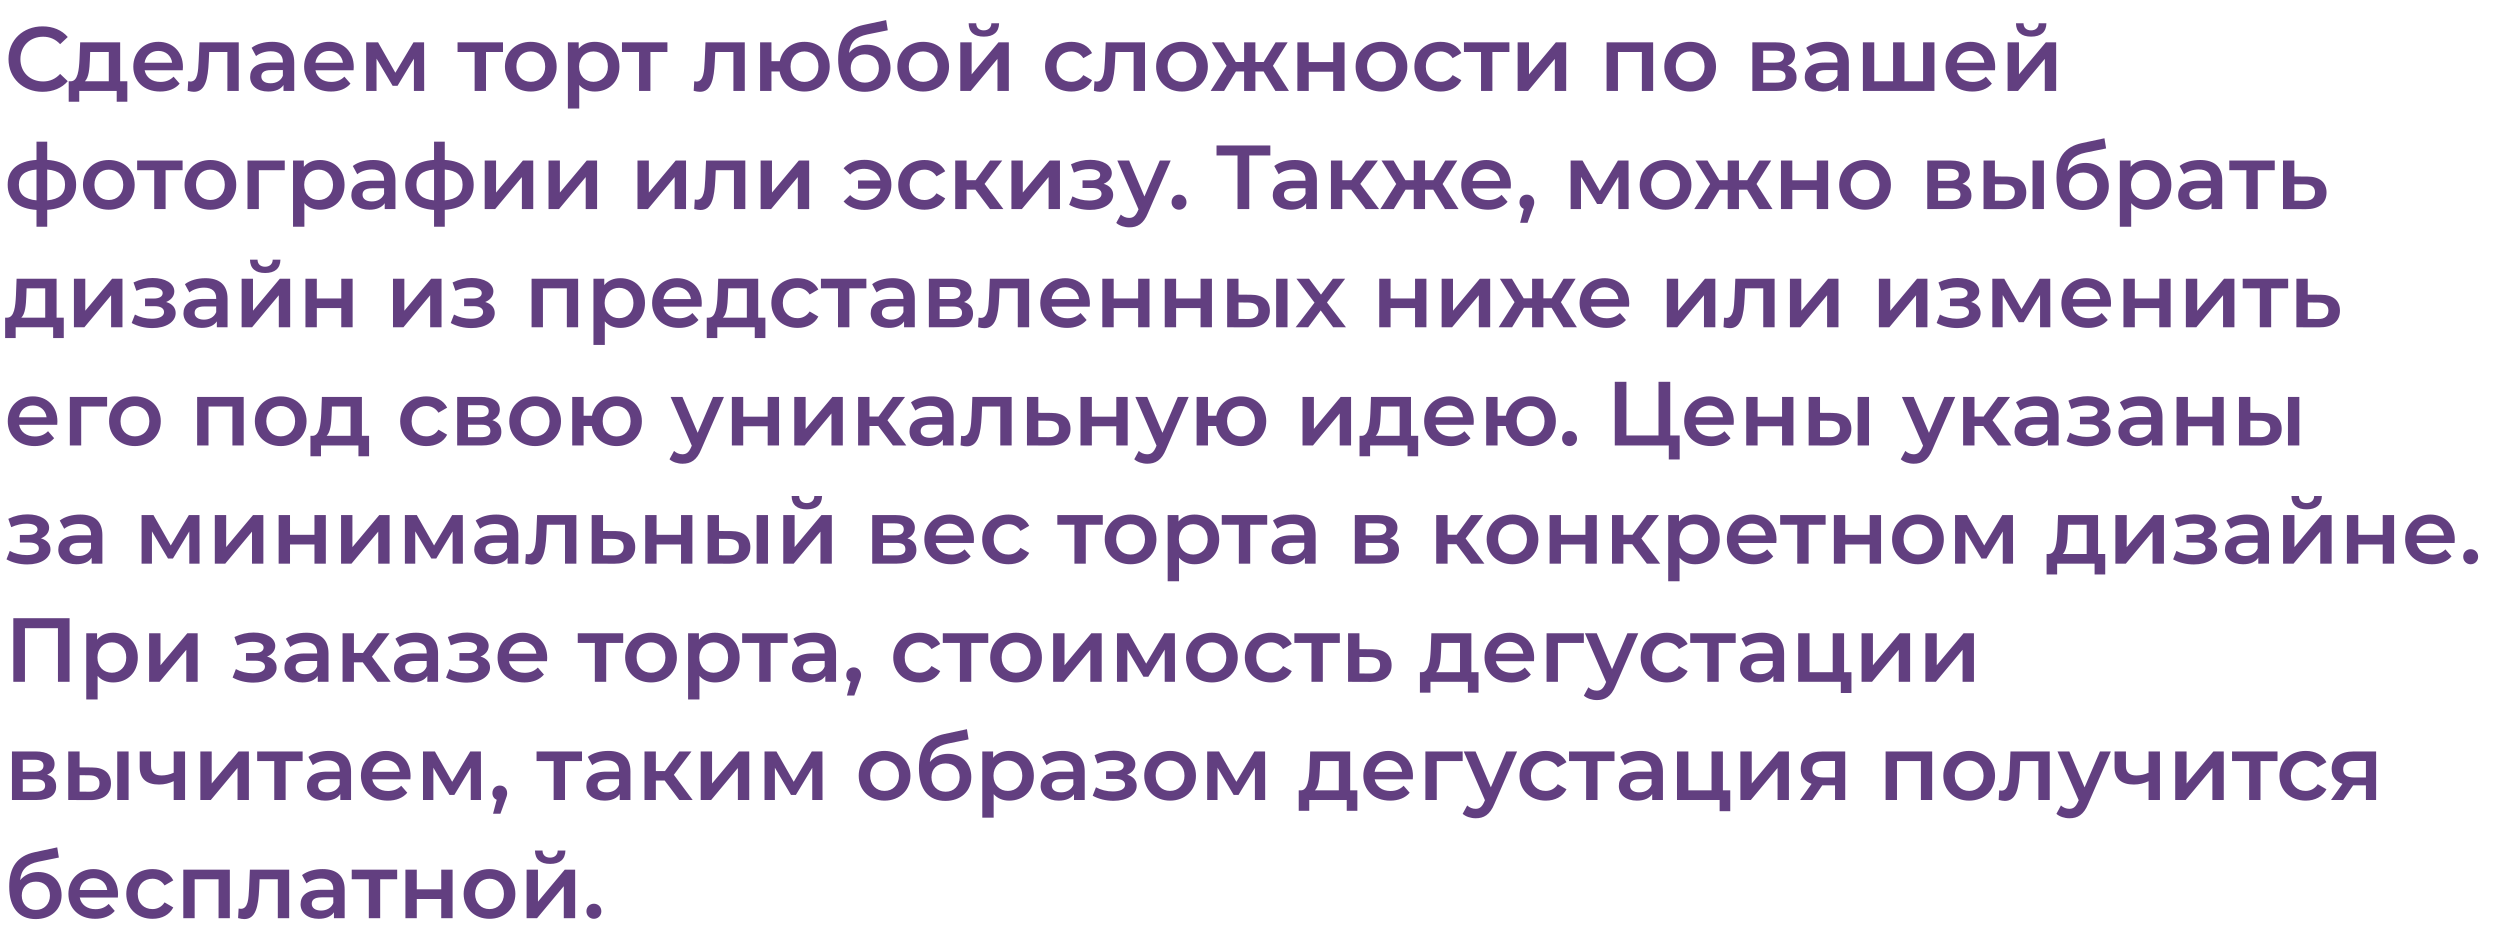 <?xml version="1.0" encoding="UTF-8"?> <svg xmlns="http://www.w3.org/2000/svg" width="550" height="207" viewBox="0 0 550 207" fill="none"><path d="M9.349 20.2C5.069 20.2 1.869 17.18 1.869 13C1.869 8.82 5.069 5.8 9.369 5.8C11.649 5.8 13.609 6.62 14.909 8.14L13.229 9.72C12.209 8.62 10.949 8.08 9.489 8.08C6.589 8.08 4.489 10.12 4.489 13C4.489 15.88 6.589 17.92 9.489 17.92C10.949 17.92 12.209 17.38 13.229 16.26L14.909 17.86C13.609 19.38 11.649 20.2 9.349 20.2ZM26.434 17.88H28.014V22.38H25.674V20H17.434V22.38H15.114V17.88H15.614C17.114 17.82 17.374 15.48 17.494 12.98L17.634 9.32H26.434V17.88ZM19.774 13.16C19.694 15.16 19.534 17.06 18.674 17.88H23.934V11.44H19.834L19.774 13.16ZM40.246 14.72C40.246 14.92 40.226 15.22 40.206 15.46H31.826C32.126 17.02 33.426 18.02 35.286 18.02C36.486 18.02 37.426 17.64 38.186 16.86L39.526 18.4C38.566 19.54 37.066 20.14 35.226 20.14C31.646 20.14 29.326 17.84 29.326 14.66C29.326 11.48 31.666 9.2 34.846 9.2C37.966 9.2 40.246 11.38 40.246 14.72ZM34.846 11.2C33.226 11.2 32.046 12.24 31.806 13.8H37.866C37.666 12.26 36.486 11.2 34.846 11.2ZM43.884 9.32H52.524V20H50.024V11.44H46.024L45.924 13.56C45.744 17.36 45.184 20.2 42.664 20.2C42.264 20.2 41.804 20.12 41.284 19.98L41.404 17.88C41.584 17.92 41.744 17.94 41.884 17.94C43.524 17.94 43.584 15.66 43.704 13.44L43.884 9.32ZM59.871 9.2C62.951 9.2 64.731 10.66 64.731 13.74V20H62.371V18.7C61.771 19.62 60.611 20.14 59.011 20.14C56.571 20.14 55.031 18.8 55.031 16.94C55.031 15.16 56.231 13.76 59.471 13.76H62.231V13.6C62.231 12.14 61.351 11.28 59.571 11.28C58.371 11.28 57.131 11.68 56.331 12.34L55.351 10.52C56.491 9.64 58.151 9.2 59.871 9.2ZM59.531 18.32C60.751 18.32 61.811 17.76 62.231 16.66V15.42H59.651C57.951 15.42 57.491 16.06 57.491 16.84C57.491 17.74 58.251 18.32 59.531 18.32ZM77.825 14.72C77.825 14.92 77.805 15.22 77.784 15.46H69.404C69.704 17.02 71.004 18.02 72.865 18.02C74.064 18.02 75.004 17.64 75.764 16.86L77.105 18.4C76.144 19.54 74.644 20.14 72.805 20.14C69.225 20.14 66.904 17.84 66.904 14.66C66.904 11.48 69.245 9.2 72.424 9.2C75.544 9.2 77.825 11.38 77.825 14.72ZM72.424 11.2C70.805 11.2 69.624 12.24 69.385 13.8H75.445C75.245 12.26 74.064 11.2 72.424 11.2ZM93.319 20H91.059V12.92L87.459 18.88H86.379L82.839 12.9V20H80.559V9.32H83.179L86.979 16L90.959 9.32H93.299L93.319 20ZM110.66 9.32V11.44H106.92V20H104.42V11.44H100.66V9.32H110.66ZM116.764 20.14C113.484 20.14 111.084 17.86 111.084 14.66C111.084 11.46 113.484 9.2 116.764 9.2C120.084 9.2 122.464 11.46 122.464 14.66C122.464 17.86 120.084 20.14 116.764 20.14ZM116.764 18C118.584 18 119.944 16.7 119.944 14.66C119.944 12.62 118.584 11.32 116.764 11.32C114.964 11.32 113.604 12.62 113.604 14.66C113.604 16.7 114.964 18 116.764 18ZM130.854 9.2C133.974 9.2 136.274 11.36 136.274 14.66C136.274 17.98 133.974 20.14 130.854 20.14C129.494 20.14 128.294 19.68 127.434 18.7V23.88H124.934V9.32H127.314V10.72C128.154 9.7 129.394 9.2 130.854 9.2ZM130.574 18C132.374 18 133.734 16.7 133.734 14.66C133.734 12.62 132.374 11.32 130.574 11.32C128.774 11.32 127.394 12.62 127.394 14.66C127.394 16.7 128.774 18 130.574 18ZM146.831 9.32V11.44H143.091V20H140.591V11.44H136.831V9.32H146.831ZM155.212 9.32H163.852V20H161.352V11.44H157.352L157.252 13.56C157.072 17.36 156.512 20.2 153.992 20.2C153.592 20.2 153.132 20.12 152.612 19.98L152.732 17.88C152.912 17.92 153.072 17.94 153.212 17.94C154.852 17.94 154.912 15.66 155.032 13.44L155.212 9.32ZM176.979 9.2C180.199 9.2 182.539 11.44 182.539 14.66C182.539 17.86 180.199 20.14 176.979 20.14C174.139 20.14 171.979 18.36 171.519 15.72H169.719V20H167.219V9.32H169.719V13.46H171.559C172.059 10.9 174.199 9.2 176.979 9.2ZM176.979 18.02C178.719 18.02 180.059 16.72 180.059 14.66C180.059 12.6 178.719 11.32 176.979 11.32C175.239 11.32 173.919 12.6 173.919 14.66C173.919 16.72 175.239 18.02 176.979 18.02ZM190.773 9.84C193.833 9.84 195.913 11.94 195.913 14.96C195.913 18.1 193.573 20.2 190.213 20.2C186.553 20.2 184.393 17.72 184.393 13.06C184.393 8.78 186.193 6.28 189.993 5.48L194.953 4.42L195.313 6.66L190.813 7.58C188.233 8.12 187.013 9.32 186.793 11.64C187.733 10.5 189.133 9.84 190.773 9.84ZM190.273 18.18C192.113 18.18 193.353 16.86 193.353 15.02C193.353 13.16 192.113 11.96 190.273 11.96C188.413 11.96 187.153 13.16 187.153 15.02C187.153 16.88 188.433 18.18 190.273 18.18ZM203.092 20.14C199.812 20.14 197.412 17.86 197.412 14.66C197.412 11.46 199.812 9.2 203.092 9.2C206.412 9.2 208.792 11.46 208.792 14.66C208.792 17.86 206.412 20.14 203.092 20.14ZM203.092 18C204.912 18 206.272 16.7 206.272 14.66C206.272 12.62 204.912 11.32 203.092 11.32C201.292 11.32 199.932 12.62 199.932 14.66C199.932 16.7 201.292 18 203.092 18ZM216.442 8.06C214.302 8.06 213.122 7.06 213.102 5.12H214.762C214.782 6.08 215.382 6.68 216.422 6.68C217.442 6.68 218.082 6.08 218.102 5.12H219.802C219.762 7.06 218.582 8.06 216.442 8.06ZM211.262 20V9.32H213.762V16.36L219.662 9.32H221.942V20H219.442V12.96L213.562 20H211.262ZM235.692 20.14C232.312 20.14 229.912 17.86 229.912 14.66C229.912 11.46 232.312 9.2 235.692 9.2C237.772 9.2 239.432 10.06 240.252 11.68L238.332 12.8C237.692 11.78 236.732 11.32 235.672 11.32C233.832 11.32 232.432 12.6 232.432 14.66C232.432 16.74 233.832 18 235.672 18C236.732 18 237.692 17.54 238.332 16.52L240.252 17.64C239.432 19.24 237.772 20.14 235.692 20.14ZM243.259 9.32H251.899V20H249.399V11.44H245.399L245.299 13.56C245.119 17.36 244.559 20.2 242.039 20.2C241.639 20.2 241.179 20.12 240.659 19.98L240.779 17.88C240.959 17.92 241.119 17.94 241.259 17.94C242.899 17.94 242.959 15.66 243.079 13.44L243.259 9.32ZM260.026 20.14C256.746 20.14 254.346 17.86 254.346 14.66C254.346 11.46 256.746 9.2 260.026 9.2C263.346 9.2 265.726 11.46 265.726 14.66C265.726 17.86 263.346 20.14 260.026 20.14ZM260.026 18C261.846 18 263.206 16.7 263.206 14.66C263.206 12.62 261.846 11.32 260.026 11.32C258.226 11.32 256.866 12.62 256.866 14.66C256.866 16.7 258.226 18 260.026 18ZM280.584 20L277.984 15.72H276.184V20H273.704V15.72H271.904L269.304 20H266.344L269.844 14.48L266.604 9.32H269.264L271.864 13.64H273.704V9.32H276.184V13.64H278.004L280.624 9.32H283.284L280.044 14.48L283.564 20H280.584ZM285.422 20V9.32H287.922V13.66H293.302V9.32H295.802V20H293.302V15.78H287.922V20H285.422ZM303.913 20.14C300.633 20.14 298.233 17.86 298.233 14.66C298.233 11.46 300.633 9.2 303.913 9.2C307.233 9.2 309.613 11.46 309.613 14.66C309.613 17.86 307.233 20.14 303.913 20.14ZM303.913 18C305.733 18 307.093 16.7 307.093 14.66C307.093 12.62 305.733 11.32 303.913 11.32C302.113 11.32 300.753 12.62 300.753 14.66C300.753 16.7 302.113 18 303.913 18ZM316.942 20.14C313.562 20.14 311.162 17.86 311.162 14.66C311.162 11.46 313.562 9.2 316.942 9.2C319.022 9.2 320.682 10.06 321.502 11.68L319.582 12.8C318.942 11.78 317.982 11.32 316.922 11.32C315.082 11.32 313.682 12.6 313.682 14.66C313.682 16.74 315.082 18 316.922 18C317.982 18 318.942 17.54 319.582 16.52L321.502 17.64C320.682 19.24 319.022 20.14 316.942 20.14ZM332.066 9.32V11.44H328.326V20H325.826V11.44H322.066V9.32H332.066ZM333.879 20V9.32H336.379V16.36L342.279 9.32H344.559V20H342.059V12.96L336.179 20H333.879ZM353.45 9.32H363.69V20H361.21V11.44H355.95V20H353.45V9.32ZM371.823 20.14C368.543 20.14 366.143 17.86 366.143 14.66C366.143 11.46 368.543 9.2 371.823 9.2C375.143 9.2 377.523 11.46 377.523 14.66C377.523 17.86 375.143 20.14 371.823 20.14ZM371.823 18C373.643 18 375.003 16.7 375.003 14.66C375.003 12.62 373.643 11.32 371.823 11.32C370.023 11.32 368.663 12.62 368.663 14.66C368.663 16.7 370.023 18 371.823 18ZM393.26 14.44C394.58 14.84 395.24 15.7 395.24 17C395.24 18.88 393.84 20 390.96 20H385.52V9.32H390.74C393.34 9.32 394.9 10.32 394.9 12.08C394.9 13.18 394.28 14 393.26 14.44ZM387.9 11.14V13.78H390.52C391.8 13.78 392.46 13.32 392.46 12.44C392.46 11.56 391.8 11.14 390.52 11.14H387.9ZM390.76 18.18C392.1 18.18 392.82 17.76 392.82 16.84C392.82 15.9 392.2 15.44 390.84 15.44H387.9V18.18H390.76ZM401.883 9.2C404.963 9.2 406.743 10.66 406.743 13.74V20H404.383V18.7C403.783 19.62 402.623 20.14 401.023 20.14C398.583 20.14 397.043 18.8 397.043 16.94C397.043 15.16 398.243 13.76 401.483 13.76H404.243V13.6C404.243 12.14 403.363 11.28 401.583 11.28C400.383 11.28 399.143 11.68 398.343 12.34L397.363 10.52C398.503 9.64 400.163 9.2 401.883 9.2ZM401.543 18.32C402.763 18.32 403.823 17.76 404.243 16.66V15.42H401.663C399.963 15.42 399.503 16.06 399.503 16.84C399.503 17.74 400.263 18.32 401.543 18.32ZM423.076 9.32H425.576V20H409.836V9.32H412.336V17.88H416.476V9.32H418.976V17.88H423.076V9.32ZM438.938 14.72C438.938 14.92 438.918 15.22 438.898 15.46H430.518C430.818 17.02 432.118 18.02 433.978 18.02C435.178 18.02 436.118 17.64 436.878 16.86L438.218 18.4C437.258 19.54 435.758 20.14 433.918 20.14C430.338 20.14 428.018 17.84 428.018 14.66C428.018 11.48 430.358 9.2 433.538 9.2C436.658 9.2 438.938 11.38 438.938 14.72ZM433.538 11.2C431.918 11.2 430.738 12.24 430.498 13.8H436.558C436.358 12.26 435.178 11.2 433.538 11.2ZM446.852 8.06C444.712 8.06 443.532 7.06 443.512 5.12H445.172C445.192 6.08 445.792 6.68 446.832 6.68C447.852 6.68 448.492 6.08 448.512 5.12H450.212C450.172 7.06 448.992 8.06 446.852 8.06ZM441.672 20V9.32H444.172V16.36L450.072 9.32H452.352V20H449.852V12.96L443.972 20H441.672ZM16.749 40.64C16.749 43.98 14.429 45.9 10.389 46.16V49.88H8.029V46.18C3.989 45.92 1.689 44 1.689 40.64C1.689 37.32 3.969 35.44 8.029 35.18V31.16H10.389V35.18C14.429 35.44 16.749 37.34 16.749 40.64ZM4.149 40.64C4.149 42.68 5.369 43.84 8.029 44.08V37.3C5.349 37.52 4.149 38.66 4.149 40.64ZM10.389 44.08C13.049 43.84 14.309 42.68 14.309 40.64C14.309 38.62 13.049 37.52 10.389 37.3V44.08ZM23.932 46.14C20.652 46.14 18.252 43.86 18.252 40.66C18.252 37.46 20.652 35.2 23.932 35.2C27.252 35.2 29.632 37.46 29.632 40.66C29.632 43.86 27.252 46.14 23.932 46.14ZM23.932 44C25.752 44 27.112 42.7 27.112 40.66C27.112 38.62 25.752 37.32 23.932 37.32C22.132 37.32 20.772 38.62 20.772 40.66C20.772 42.7 22.132 44 23.932 44ZM40.171 35.32V37.44H36.431V46H33.931V37.44H30.171V35.32H40.171ZM46.276 46.14C42.996 46.14 40.596 43.86 40.596 40.66C40.596 37.46 42.996 35.2 46.276 35.2C49.596 35.2 51.976 37.46 51.976 40.66C51.976 43.86 49.596 46.14 46.276 46.14ZM46.276 44C48.096 44 49.456 42.7 49.456 40.66C49.456 38.62 48.096 37.32 46.276 37.32C44.476 37.32 43.116 38.62 43.116 40.66C43.116 42.7 44.476 44 46.276 44ZM62.646 35.32V37.44H56.946V46H54.446V35.32H62.646ZM70.385 35.2C73.505 35.2 75.805 37.36 75.805 40.66C75.805 43.98 73.505 46.14 70.385 46.14C69.025 46.14 67.825 45.68 66.965 44.7V49.88H64.465V35.32H66.845V36.72C67.685 35.7 68.925 35.2 70.385 35.2ZM70.105 44C71.905 44 73.265 42.7 73.265 40.66C73.265 38.62 71.905 37.32 70.105 37.32C68.305 37.32 66.925 38.62 66.925 40.66C66.925 42.7 68.305 44 70.105 44ZM82.137 35.2C85.217 35.2 86.997 36.66 86.997 39.74V46H84.637V44.7C84.037 45.62 82.877 46.14 81.277 46.14C78.837 46.14 77.297 44.8 77.297 42.94C77.297 41.16 78.497 39.76 81.737 39.76H84.497V39.6C84.497 38.14 83.617 37.28 81.837 37.28C80.637 37.28 79.397 37.68 78.597 38.34L77.617 36.52C78.757 35.64 80.417 35.2 82.137 35.2ZM81.797 44.32C83.017 44.32 84.077 43.76 84.497 42.66V41.42H81.917C80.217 41.42 79.757 42.06 79.757 42.84C79.757 43.74 80.517 44.32 81.797 44.32ZM104.21 40.64C104.21 43.98 101.89 45.9 97.85 46.16V49.88H95.49V46.18C91.45 45.92 89.15 44 89.15 40.64C89.15 37.32 91.43 35.44 95.49 35.18V31.16H97.85V35.18C101.89 35.44 104.21 37.34 104.21 40.64ZM91.61 40.64C91.61 42.68 92.83 43.84 95.49 44.08V37.3C92.81 37.52 91.61 38.66 91.61 40.64ZM97.85 44.08C100.51 43.84 101.77 42.68 101.77 40.64C101.77 38.62 100.51 37.52 97.85 37.3V44.08ZM106.633 46V35.32H109.133V42.36L115.033 35.32H117.313V46H114.813V38.96L108.933 46H106.633ZM120.676 46V35.32H123.176V42.36L129.076 35.32H131.356V46H128.856V38.96L122.976 46H120.676ZM140.246 46V35.32H142.746V42.36L148.646 35.32H150.926V46H148.426V38.96L142.546 46H140.246ZM155.329 35.32H163.969V46H161.469V37.44H157.469L157.369 39.56C157.189 43.36 156.629 46.2 154.109 46.2C153.709 46.2 153.249 46.12 152.729 45.98L152.849 43.88C153.029 43.92 153.189 43.94 153.329 43.94C154.969 43.94 155.029 41.66 155.149 39.44L155.329 35.32ZM167.336 46V35.32H169.836V42.36L175.736 35.32H178.016V46H175.516V38.96L169.636 46H167.336ZM190.227 35.16C193.627 35.16 196.107 37.46 196.107 40.66C196.107 43.86 193.627 46.18 190.227 46.18C188.287 46.18 186.667 45.52 185.587 44.32L187.027 42.92C187.867 43.76 188.907 44.18 190.127 44.18C191.967 44.18 193.347 43.1 193.707 41.5H188.767V39.7H193.687C193.287 38.14 191.927 37.14 190.127 37.14C188.907 37.14 187.867 37.56 187.027 38.42L185.587 37.02C186.667 35.8 188.287 35.16 190.227 35.16ZM203.388 46.14C200.008 46.14 197.608 43.86 197.608 40.66C197.608 37.46 200.008 35.2 203.388 35.2C205.468 35.2 207.128 36.06 207.948 37.68L206.028 38.8C205.388 37.78 204.428 37.32 203.368 37.32C201.528 37.32 200.128 38.6 200.128 40.66C200.128 42.74 201.528 44 203.368 44C204.428 44 205.388 43.54 206.028 42.52L207.948 43.64C207.128 45.24 205.468 46.14 203.388 46.14ZM217.809 46L214.589 41.72H212.649V46H210.149V35.32H212.649V39.64H214.649L217.809 35.32H220.489L216.609 40.46L220.749 46H217.809ZM222.512 46V35.32H225.012V42.36L230.912 35.32H233.192V46H230.692V38.96L224.812 46H222.512ZM242.798 40.44C244.118 40.82 244.898 41.68 244.898 42.86C244.898 44.84 242.758 46.18 239.778 46.18C238.138 46.18 236.498 45.78 235.218 45.06L235.938 43.2C236.978 43.78 238.338 44.12 239.658 44.12C241.318 44.12 242.338 43.58 242.338 42.66C242.338 41.82 241.578 41.36 240.238 41.36H238.158V39.68H240.038C241.298 39.68 242.038 39.24 242.038 38.46C242.038 37.68 241.138 37.2 239.638 37.2C238.558 37.2 237.438 37.46 236.258 37.98L235.618 36.14C237.078 35.46 238.458 35.16 239.858 35.16C242.598 35.16 244.598 36.34 244.598 38.1C244.598 39.14 243.898 40 242.798 40.44ZM255.153 35.32H257.553L252.553 46.86C251.573 49.28 250.213 50.02 248.433 50.02C247.373 50.02 246.253 49.66 245.573 49.04L246.573 47.2C247.053 47.66 247.733 47.94 248.413 47.94C249.293 47.94 249.813 47.52 250.293 46.46L250.473 46.04L245.813 35.32H248.413L251.773 43.22L255.153 35.32ZM259.385 46.14C258.485 46.14 257.745 45.44 257.745 44.48C257.745 43.48 258.485 42.82 259.385 42.82C260.285 42.82 261.025 43.48 261.025 44.48C261.025 45.44 260.285 46.14 259.385 46.14ZM279.475 32V34.2H274.835V46H272.255V34.2H267.635V32H279.475ZM284.851 35.2C287.931 35.2 289.711 36.66 289.711 39.74V46H287.351V44.7C286.751 45.62 285.591 46.14 283.991 46.14C281.551 46.14 280.011 44.8 280.011 42.94C280.011 41.16 281.211 39.76 284.451 39.76H287.211V39.6C287.211 38.14 286.331 37.28 284.551 37.28C283.351 37.28 282.111 37.68 281.311 38.34L280.331 36.52C281.471 35.64 283.131 35.2 284.851 35.2ZM284.511 44.32C285.731 44.32 286.791 43.76 287.211 42.66V41.42H284.631C282.931 41.42 282.471 42.06 282.471 42.84C282.471 43.74 283.231 44.32 284.511 44.32ZM300.465 46L297.245 41.72H295.305V46H292.805V35.32H295.305V39.64H297.305L300.465 35.32H303.145L299.265 40.46L303.405 46H300.465ZM317.908 46L315.308 41.72H313.508V46H311.028V41.72H309.228L306.628 46H303.668L307.168 40.48L303.928 35.32H306.588L309.188 39.64H311.028V35.32H313.508V39.64H315.328L317.948 35.32H320.608L317.368 40.48L320.888 46H317.908ZM332.395 40.72C332.395 40.92 332.375 41.22 332.355 41.46H323.975C324.275 43.02 325.575 44.02 327.435 44.02C328.635 44.02 329.575 43.64 330.335 42.86L331.675 44.4C330.715 45.54 329.215 46.14 327.375 46.14C323.795 46.14 321.475 43.84 321.475 40.66C321.475 37.48 323.815 35.2 326.995 35.2C330.115 35.2 332.395 37.38 332.395 40.72ZM326.995 37.2C325.375 37.2 324.195 38.24 323.955 39.8H330.015C329.815 38.26 328.635 37.2 326.995 37.2ZM335.909 42.82C336.849 42.82 337.529 43.5 337.529 44.48C337.529 44.92 337.429 45.28 337.069 46.2L336.049 49.02H334.429L335.229 45.96C334.669 45.72 334.289 45.2 334.289 44.48C334.289 43.48 334.989 42.82 335.909 42.82ZM358.299 46H356.039V38.92L352.439 44.88H351.359L347.819 38.9V46H345.539V35.32H348.159L351.959 42L355.939 35.32H358.279L358.299 46ZM366.413 46.14C363.133 46.14 360.733 43.86 360.733 40.66C360.733 37.46 363.133 35.2 366.413 35.2C369.733 35.2 372.113 37.46 372.113 40.66C372.113 43.86 369.733 46.14 366.413 46.14ZM366.413 44C368.233 44 369.593 42.7 369.593 40.66C369.593 38.62 368.233 37.32 366.413 37.32C364.613 37.32 363.253 38.62 363.253 40.66C363.253 42.7 364.613 44 366.413 44ZM386.971 46L384.371 41.72H382.571V46H380.091V41.72H378.291L375.691 46H372.731L376.231 40.48L372.991 35.32H375.651L378.251 39.64H380.091V35.32H382.571V39.64H384.391L387.011 35.32H389.671L386.431 40.48L389.951 46H386.971ZM391.809 46V35.32H394.309V39.66H399.689V35.32H402.189V46H399.689V41.78H394.309V46H391.809ZM410.299 46.14C407.019 46.14 404.619 43.86 404.619 40.66C404.619 37.46 407.019 35.2 410.299 35.2C413.619 35.2 415.999 37.46 415.999 40.66C415.999 43.86 413.619 46.14 410.299 46.14ZM410.299 44C412.119 44 413.479 42.7 413.479 40.66C413.479 38.62 412.119 37.32 410.299 37.32C408.499 37.32 407.139 38.62 407.139 40.66C407.139 42.7 408.499 44 410.299 44ZM431.736 40.44C433.056 40.84 433.716 41.7 433.716 43C433.716 44.88 432.316 46 429.436 46H423.996V35.32H429.216C431.816 35.32 433.376 36.32 433.376 38.08C433.376 39.18 432.756 40 431.736 40.44ZM426.376 37.14V39.78H428.996C430.276 39.78 430.936 39.32 430.936 38.44C430.936 37.56 430.276 37.14 428.996 37.14H426.376ZM429.236 44.18C430.576 44.18 431.296 43.76 431.296 42.84C431.296 41.9 430.676 41.44 429.316 41.44H426.376V44.18H429.236ZM441.579 38.84C444.319 38.84 445.779 40.14 445.779 42.36C445.779 44.7 444.139 46.04 441.219 46.02L436.379 46V35.32H438.879V38.82L441.579 38.84ZM447.159 46V35.32H449.659V46H447.159ZM440.999 44.18C442.459 44.2 443.259 43.56 443.259 42.32C443.259 41.1 442.479 40.58 440.999 40.56L438.879 40.54V44.16L440.999 44.18ZM458.8 35.84C461.86 35.84 463.94 37.94 463.94 40.96C463.94 44.1 461.6 46.2 458.24 46.2C454.58 46.2 452.42 43.72 452.42 39.06C452.42 34.78 454.22 32.28 458.02 31.48L462.98 30.42L463.34 32.66L458.84 33.58C456.26 34.12 455.04 35.32 454.82 37.64C455.76 36.5 457.16 35.84 458.8 35.84ZM458.3 44.18C460.14 44.18 461.38 42.86 461.38 41.02C461.38 39.16 460.14 37.96 458.3 37.96C456.44 37.96 455.18 39.16 455.18 41.02C455.18 42.88 456.46 44.18 458.3 44.18ZM472.28 35.2C475.4 35.2 477.7 37.36 477.7 40.66C477.7 43.98 475.4 46.14 472.28 46.14C470.92 46.14 469.72 45.68 468.86 44.7V49.88H466.36V35.32H468.74V36.72C469.58 35.7 470.82 35.2 472.28 35.2ZM472 44C473.8 44 475.16 42.7 475.16 40.66C475.16 38.62 473.8 37.32 472 37.32C470.2 37.32 468.82 38.62 468.82 40.66C468.82 42.7 470.2 44 472 44ZM484.031 35.2C487.111 35.2 488.891 36.66 488.891 39.74V46H486.531V44.7C485.931 45.62 484.771 46.14 483.171 46.14C480.731 46.14 479.191 44.8 479.191 42.94C479.191 41.16 480.391 39.76 483.631 39.76H486.391V39.6C486.391 38.14 485.511 37.28 483.731 37.28C482.531 37.28 481.291 37.68 480.491 38.34L479.511 36.52C480.651 35.64 482.311 35.2 484.031 35.2ZM483.691 44.32C484.911 44.32 485.971 43.76 486.391 42.66V41.42H483.811C482.111 41.42 481.651 42.06 481.651 42.84C481.651 43.74 482.411 44.32 483.691 44.32ZM500.445 35.32V37.44H496.705V46H494.205V37.44H490.445V35.32H500.445ZM507.618 38.84C510.358 38.84 511.838 40.14 511.838 42.36C511.838 44.7 510.178 46.04 507.258 46.02L502.258 46V35.32H504.758V38.82L507.618 38.84ZM507.038 44.18C508.498 44.2 509.298 43.56 509.298 42.32C509.298 41.1 508.518 40.58 507.038 40.56L504.758 40.54V44.16L507.038 44.18ZM12.449 69.88H14.029V74.38H11.689V72H3.449V74.38H1.129V69.88H1.629C3.129 69.82 3.389 67.48 3.509 64.98L3.649 61.32H12.449V69.88ZM5.789 65.16C5.709 67.16 5.549 69.06 4.689 69.88H9.949V63.44H5.849L5.789 65.16ZM16.262 72V61.32H18.762V68.36L24.662 61.32H26.942V72H24.442V64.96L18.562 72H16.262ZM36.548 66.44C37.868 66.82 38.648 67.68 38.648 68.86C38.648 70.84 36.508 72.18 33.528 72.18C31.888 72.18 30.248 71.78 28.968 71.06L29.688 69.2C30.728 69.78 32.088 70.12 33.408 70.12C35.068 70.12 36.088 69.58 36.088 68.66C36.088 67.82 35.328 67.36 33.988 67.36H31.908V65.68H33.788C35.048 65.68 35.788 65.24 35.788 64.46C35.788 63.68 34.888 63.2 33.388 63.2C32.308 63.2 31.188 63.46 30.008 63.98L29.368 62.14C30.828 61.46 32.208 61.16 33.608 61.16C36.348 61.16 38.348 62.34 38.348 64.1C38.348 65.14 37.648 66 36.548 66.44ZM45.203 61.2C48.283 61.2 50.063 62.66 50.063 65.74V72H47.703V70.7C47.103 71.62 45.943 72.14 44.343 72.14C41.903 72.14 40.363 70.8 40.363 68.94C40.363 67.16 41.563 65.76 44.803 65.76H47.563V65.6C47.563 64.14 46.683 63.28 44.903 63.28C43.703 63.28 42.463 63.68 41.663 64.34L40.683 62.52C41.823 61.64 43.483 61.2 45.203 61.2ZM44.863 70.32C46.083 70.32 47.143 69.76 47.563 68.66V67.42H44.983C43.283 67.42 42.823 68.06 42.823 68.84C42.823 69.74 43.583 70.32 44.863 70.32ZM58.337 60.06C56.197 60.06 55.017 59.06 54.997 57.12H56.657C56.677 58.08 57.277 58.68 58.317 58.68C59.337 58.68 59.977 58.08 59.997 57.12H61.697C61.657 59.06 60.477 60.06 58.337 60.06ZM53.157 72V61.32H55.657V68.36L61.557 61.32H63.837V72H61.337V64.96L55.457 72H53.157ZM67.2 72V61.32H69.7V65.66H75.079V61.32H77.579V72H75.079V67.78H69.7V72H67.2ZM86.457 72V61.32H88.957V68.36L94.857 61.32H97.137V72H94.637V64.96L88.757 72H86.457ZM106.744 66.44C108.064 66.82 108.844 67.68 108.844 68.86C108.844 70.84 106.704 72.18 103.724 72.18C102.084 72.18 100.444 71.78 99.164 71.06L99.884 69.2C100.924 69.78 102.284 70.12 103.604 70.12C105.264 70.12 106.284 69.58 106.284 68.66C106.284 67.82 105.524 67.36 104.184 67.36H102.104V65.68H103.984C105.244 65.68 105.984 65.24 105.984 64.46C105.984 63.68 105.084 63.2 103.584 63.2C102.504 63.2 101.384 63.46 100.204 63.98L99.564 62.14C101.024 61.46 102.404 61.16 103.804 61.16C106.544 61.16 108.544 62.34 108.544 64.1C108.544 65.14 107.844 66 106.744 66.44ZM116.946 61.32H127.186V72H124.706V63.44H119.446V72H116.946V61.32ZM136.479 61.2C139.599 61.2 141.899 63.36 141.899 66.66C141.899 69.98 139.599 72.14 136.479 72.14C135.119 72.14 133.919 71.68 133.059 70.7V75.88H130.559V61.32H132.939V62.72C133.779 61.7 135.019 61.2 136.479 61.2ZM136.199 70C137.999 70 139.359 68.7 139.359 66.66C139.359 64.62 137.999 63.32 136.199 63.32C134.399 63.32 133.019 64.62 133.019 66.66C133.019 68.7 134.399 70 136.199 70ZM154.387 66.72C154.387 66.92 154.367 67.22 154.347 67.46H145.967C146.267 69.02 147.567 70.02 149.427 70.02C150.627 70.02 151.567 69.64 152.327 68.86L153.667 70.4C152.707 71.54 151.207 72.14 149.367 72.14C145.787 72.14 143.467 69.84 143.467 66.66C143.467 63.48 145.807 61.2 148.987 61.2C152.107 61.2 154.387 63.38 154.387 66.72ZM148.987 63.2C147.367 63.2 146.187 64.24 145.947 65.8H152.007C151.807 64.26 150.627 63.2 148.987 63.2ZM166.805 69.88H168.385V74.38H166.045V72H157.805V74.38H155.485V69.88H155.985C157.485 69.82 157.745 67.48 157.865 64.98L158.005 61.32H166.805V69.88ZM160.145 65.16C160.065 67.16 159.905 69.06 159.045 69.88H164.305V63.44H160.205L160.145 65.16ZM175.478 72.14C172.098 72.14 169.698 69.86 169.698 66.66C169.698 63.46 172.098 61.2 175.478 61.2C177.558 61.2 179.217 62.06 180.038 63.68L178.118 64.8C177.478 63.78 176.518 63.32 175.458 63.32C173.618 63.32 172.218 64.6 172.218 66.66C172.218 68.74 173.618 70 175.458 70C176.518 70 177.478 69.54 178.118 68.52L180.038 69.64C179.217 71.24 177.558 72.14 175.478 72.14ZM190.601 61.32V63.44H186.861V72H184.361V63.44H180.601V61.32H190.601ZM196.394 61.2C199.474 61.2 201.254 62.66 201.254 65.74V72H198.894V70.7C198.294 71.62 197.134 72.14 195.534 72.14C193.094 72.14 191.554 70.8 191.554 68.94C191.554 67.16 192.754 65.76 195.994 65.76H198.754V65.6C198.754 64.14 197.874 63.28 196.094 63.28C194.894 63.28 193.654 63.68 192.854 64.34L191.874 62.52C193.014 61.64 194.674 61.2 196.394 61.2ZM196.054 70.32C197.274 70.32 198.334 69.76 198.754 68.66V67.42H196.174C194.474 67.42 194.014 68.06 194.014 68.84C194.014 69.74 194.774 70.32 196.054 70.32ZM212.088 66.44C213.408 66.84 214.068 67.7 214.068 69C214.068 70.88 212.668 72 209.788 72H204.348V61.32H209.568C212.168 61.32 213.728 62.32 213.728 64.08C213.728 65.18 213.108 66 212.088 66.44ZM206.728 63.14V65.78H209.348C210.628 65.78 211.288 65.32 211.288 64.44C211.288 63.56 210.628 63.14 209.348 63.14H206.728ZM209.588 70.18C210.928 70.18 211.648 69.76 211.648 68.84C211.648 67.9 211.028 67.44 209.668 67.44H206.728V70.18H209.588ZM217.771 61.32H226.411V72H223.911V63.44H219.911L219.811 65.56C219.631 69.36 219.071 72.2 216.551 72.2C216.151 72.2 215.691 72.12 215.171 71.98L215.291 69.88C215.471 69.92 215.631 69.94 215.771 69.94C217.411 69.94 217.471 67.66 217.591 65.44L217.771 61.32ZM239.778 66.72C239.778 66.92 239.758 67.22 239.738 67.46H231.358C231.658 69.02 232.958 70.02 234.818 70.02C236.018 70.02 236.958 69.64 237.718 68.86L239.058 70.4C238.098 71.54 236.598 72.14 234.758 72.14C231.178 72.14 228.858 69.84 228.858 66.66C228.858 63.48 231.198 61.2 234.378 61.2C237.498 61.2 239.778 63.38 239.778 66.72ZM234.378 63.2C232.758 63.2 231.578 64.24 231.338 65.8H237.398C237.198 64.26 236.018 63.2 234.378 63.2ZM242.512 72V61.32H245.012V65.66H250.392V61.32H252.892V72H250.392V67.78H245.012V72H242.512ZM256.243 72V61.32H258.743V65.66H264.123V61.32H266.623V72H264.123V67.78H258.743V72H256.243ZM275.173 64.84C277.913 64.84 279.373 66.14 279.373 68.36C279.373 70.7 277.733 72.04 274.813 72.02L269.973 72V61.32H272.473V64.82L275.173 64.84ZM280.753 72V61.32H283.253V72H280.753ZM274.593 70.18C276.053 70.2 276.853 69.56 276.853 68.32C276.853 67.1 276.073 66.58 274.593 66.56L272.473 66.54V70.16L274.593 70.18ZM296.114 72H293.294L290.554 68.3L287.794 72H285.034L289.194 66.58L285.214 61.32H287.994L290.614 64.82L293.234 61.32H295.934L291.934 66.54L296.114 72ZM303.43 72V61.32H305.93V65.66H311.31V61.32H313.81V72H311.31V67.78H305.93V72H303.43ZM317.16 72V61.32H319.66V68.36L325.56 61.32H327.84V72H325.34V64.96L319.46 72H317.16ZM343.943 72L341.343 67.72H339.543V72H337.063V67.72H335.263L332.663 72H329.703L333.203 66.48L329.963 61.32H332.623L335.223 65.64H337.063V61.32H339.543V65.64H341.363L343.983 61.32H346.643L343.403 66.48L346.923 72H343.943ZM358.43 66.72C358.43 66.92 358.41 67.22 358.39 67.46H350.01C350.31 69.02 351.61 70.02 353.47 70.02C354.67 70.02 355.61 69.64 356.37 68.86L357.71 70.4C356.75 71.54 355.25 72.14 353.41 72.14C349.83 72.14 347.51 69.84 347.51 66.66C347.51 63.48 349.85 61.2 353.03 61.2C356.15 61.2 358.43 63.38 358.43 66.72ZM353.03 63.2C351.41 63.2 350.23 64.24 349.99 65.8H356.05C355.85 64.26 354.67 63.2 353.03 63.2ZM366.692 72V61.32H369.192V68.36L375.092 61.32H377.372V72H374.872V64.96L368.992 72H366.692ZM381.775 61.32H390.415V72H387.915V63.44H383.915L383.815 65.56C383.635 69.36 383.075 72.2 380.555 72.2C380.155 72.2 379.695 72.12 379.175 71.98L379.295 69.88C379.475 69.92 379.635 69.94 379.775 69.94C381.415 69.94 381.475 67.66 381.595 65.44L381.775 61.32ZM393.782 72V61.32H396.282V68.36L402.182 61.32H404.462V72H401.962V64.96L396.082 72H393.782ZM413.352 72V61.32H415.852V68.36L421.752 61.32H424.032V72H421.532V64.96L415.652 72H413.352ZM433.638 66.44C434.958 66.82 435.738 67.68 435.738 68.86C435.738 70.84 433.598 72.18 430.618 72.18C428.978 72.18 427.338 71.78 426.058 71.06L426.778 69.2C427.818 69.78 429.178 70.12 430.498 70.12C432.158 70.12 433.178 69.58 433.178 68.66C433.178 67.82 432.418 67.36 431.078 67.36H428.998V65.68H430.878C432.138 65.68 432.878 65.24 432.878 64.46C432.878 63.68 431.978 63.2 430.478 63.2C429.398 63.2 428.278 63.46 427.098 63.98L426.458 62.14C427.918 61.46 429.298 61.16 430.698 61.16C433.438 61.16 435.438 62.34 435.438 64.1C435.438 65.14 434.738 66 433.638 66.44ZM451.073 72H448.813V64.92L445.213 70.88H444.133L440.593 64.9V72H438.313V61.32H440.933L444.733 68L448.713 61.32H451.053L451.073 72ZM464.426 66.72C464.426 66.92 464.406 67.22 464.386 67.46H456.006C456.306 69.02 457.606 70.02 459.466 70.02C460.666 70.02 461.606 69.64 462.366 68.86L463.706 70.4C462.746 71.54 461.246 72.14 459.406 72.14C455.826 72.14 453.506 69.84 453.506 66.66C453.506 63.48 455.846 61.2 459.026 61.2C462.146 61.2 464.426 63.38 464.426 66.72ZM459.026 63.2C457.406 63.2 456.226 64.24 455.986 65.8H462.046C461.846 64.26 460.666 63.2 459.026 63.2ZM467.16 72V61.32H469.66V65.66H475.04V61.32H477.54V72H475.04V67.78H469.66V72H467.16ZM480.891 72V61.32H483.391V68.36L489.291 61.32H491.571V72H489.071V64.96L483.191 72H480.891ZM503.394 61.32V63.44H499.654V72H497.154V63.44H493.394V61.32H503.394ZM510.567 64.84C513.307 64.84 514.787 66.14 514.787 68.36C514.787 70.7 513.127 72.04 510.207 72.02L505.207 72V61.32H507.707V64.82L510.567 64.84ZM509.987 70.18C511.447 70.2 512.247 69.56 512.247 68.32C512.247 67.1 511.467 66.58 509.987 66.56L507.707 66.54V70.16L509.987 70.18ZM12.629 92.72C12.629 92.92 12.609 93.22 12.589 93.46H4.209C4.509 95.02 5.809 96.02 7.669 96.02C8.869 96.02 9.809 95.64 10.569 94.86L11.909 96.4C10.949 97.54 9.449 98.14 7.609 98.14C4.029 98.14 1.709 95.84 1.709 92.66C1.709 89.48 4.049 87.2 7.229 87.2C10.349 87.2 12.629 89.38 12.629 92.72ZM7.229 89.2C5.609 89.2 4.429 90.24 4.189 91.8H10.249C10.049 90.26 8.869 89.2 7.229 89.2ZM23.564 87.32V89.44H17.864V98H15.364V87.32H23.564ZM29.674 98.14C26.394 98.14 23.994 95.86 23.994 92.66C23.994 89.46 26.394 87.2 29.674 87.2C32.994 87.2 35.374 89.46 35.374 92.66C35.374 95.86 32.994 98.14 29.674 98.14ZM29.674 96C31.494 96 32.854 94.7 32.854 92.66C32.854 90.62 31.494 89.32 29.674 89.32C27.874 89.32 26.514 90.62 26.514 92.66C26.514 94.7 27.874 96 29.674 96ZM43.371 87.32H53.611V98H51.131V89.44H45.871V98H43.371V87.32ZM61.745 98.14C58.465 98.14 56.065 95.86 56.065 92.66C56.065 89.46 58.465 87.2 61.745 87.2C65.065 87.2 67.445 89.46 67.445 92.66C67.445 95.86 65.065 98.14 61.745 98.14ZM61.745 96C63.565 96 64.925 94.7 64.925 92.66C64.925 90.62 63.565 89.32 61.745 89.32C59.945 89.32 58.585 90.62 58.585 92.66C58.585 94.7 59.945 96 61.745 96ZM79.617 95.88H81.197V100.38H78.857V98H70.617V100.38H68.297V95.88H68.797C70.297 95.82 70.557 93.48 70.677 90.98L70.817 87.32H79.617V95.88ZM72.957 91.16C72.877 93.16 72.717 95.06 71.857 95.88H77.117V89.44H73.017L72.957 91.16ZM93.817 98.14C90.437 98.14 88.037 95.86 88.037 92.66C88.037 89.46 90.437 87.2 93.817 87.2C95.897 87.2 97.557 88.06 98.377 89.68L96.457 90.8C95.817 89.78 94.857 89.32 93.797 89.32C91.957 89.32 90.557 90.6 90.557 92.66C90.557 94.74 91.957 96 93.797 96C94.857 96 95.817 95.54 96.457 94.52L98.377 95.64C97.557 97.24 95.897 98.14 93.817 98.14ZM108.318 92.44C109.638 92.84 110.298 93.7 110.298 95C110.298 96.88 108.898 98 106.018 98H100.578V87.32H105.798C108.398 87.32 109.958 88.32 109.958 90.08C109.958 91.18 109.338 92 108.318 92.44ZM102.958 89.14V91.78H105.578C106.858 91.78 107.518 91.32 107.518 90.44C107.518 89.56 106.858 89.14 105.578 89.14H102.958ZM105.818 96.18C107.158 96.18 107.878 95.76 107.878 94.84C107.878 93.9 107.258 93.44 105.898 93.44H102.958V96.18H105.818ZM117.721 98.14C114.441 98.14 112.041 95.86 112.041 92.66C112.041 89.46 114.441 87.2 117.721 87.2C121.041 87.2 123.421 89.46 123.421 92.66C123.421 95.86 121.041 98.14 117.721 98.14ZM117.721 96C119.541 96 120.901 94.7 120.901 92.66C120.901 90.62 119.541 89.32 117.721 89.32C115.921 89.32 114.561 90.62 114.561 92.66C114.561 94.7 115.921 96 117.721 96ZM135.651 87.2C138.871 87.2 141.211 89.44 141.211 92.66C141.211 95.86 138.871 98.14 135.651 98.14C132.811 98.14 130.651 96.36 130.191 93.72H128.391V98H125.891V87.32H128.391V91.46H130.231C130.731 88.9 132.871 87.2 135.651 87.2ZM135.651 96.02C137.391 96.02 138.731 94.72 138.731 92.66C138.731 90.6 137.391 89.32 135.651 89.32C133.911 89.32 132.591 90.6 132.591 92.66C132.591 94.72 133.911 96.02 135.651 96.02ZM156.872 87.32H159.272L154.272 98.86C153.292 101.28 151.932 102.02 150.152 102.02C149.092 102.02 147.972 101.66 147.292 101.04L148.292 99.2C148.772 99.66 149.452 99.94 150.132 99.94C151.012 99.94 151.532 99.52 152.012 98.46L152.192 98.04L147.532 87.32H150.132L153.492 95.22L156.872 87.32ZM161.008 98V87.32H163.508V91.66H168.888V87.32H171.388V98H168.888V93.78H163.508V98H161.008ZM174.739 98V87.32H177.239V94.36L183.139 87.32H185.419V98H182.919V90.96L177.039 98H174.739ZM196.442 98L193.222 93.72H191.282V98H188.782V87.32H191.282V91.64H193.282L196.442 87.32H199.122L195.242 92.46L199.382 98H196.442ZM204.93 87.2C208.01 87.2 209.79 88.66 209.79 91.74V98H207.43V96.7C206.83 97.62 205.67 98.14 204.07 98.14C201.63 98.14 200.09 96.8 200.09 94.94C200.09 93.16 201.29 91.76 204.53 91.76H207.29V91.6C207.29 90.14 206.41 89.28 204.63 89.28C203.43 89.28 202.19 89.68 201.39 90.34L200.41 88.52C201.55 87.64 203.21 87.2 204.93 87.2ZM204.59 96.32C205.81 96.32 206.87 95.76 207.29 94.66V93.42H204.71C203.01 93.42 202.55 94.06 202.55 94.84C202.55 95.74 203.31 96.32 204.59 96.32ZM213.923 87.32H222.563V98H220.063V89.44H216.063L215.963 91.56C215.783 95.36 215.223 98.2 212.703 98.2C212.303 98.2 211.843 98.12 211.323 97.98L211.443 95.88C211.623 95.92 211.783 95.94 211.923 95.94C213.563 95.94 213.623 93.66 213.743 91.44L213.923 87.32ZM231.29 90.84C234.03 90.84 235.51 92.14 235.51 94.36C235.51 96.7 233.85 98.04 230.93 98.02L225.93 98V87.32H228.43V90.82L231.29 90.84ZM230.71 96.18C232.17 96.2 232.97 95.56 232.97 94.32C232.97 93.1 232.19 92.58 230.71 92.56L228.43 92.54V96.16L230.71 96.18ZM237.707 98V87.32H240.207V91.66H245.587V87.32H248.087V98H245.587V93.78H240.207V98H237.707ZM259.118 87.32H261.518L256.518 98.86C255.538 101.28 254.178 102.02 252.398 102.02C251.338 102.02 250.218 101.66 249.538 101.04L250.538 99.2C251.018 99.66 251.698 99.94 252.378 99.94C253.258 99.94 253.778 99.52 254.258 98.46L254.438 98.04L249.778 87.32H252.378L255.738 95.22L259.118 87.32ZM273.014 87.2C276.234 87.2 278.574 89.44 278.574 92.66C278.574 95.86 276.234 98.14 273.014 98.14C270.174 98.14 268.014 96.36 267.554 93.72H265.754V98H263.254V87.32H265.754V91.46H267.594C268.094 88.9 270.234 87.2 273.014 87.2ZM273.014 96.02C274.754 96.02 276.094 94.72 276.094 92.66C276.094 90.6 274.754 89.32 273.014 89.32C271.274 89.32 269.954 90.6 269.954 92.66C269.954 94.72 271.274 96.02 273.014 96.02ZM286.555 98V87.32H289.055V94.36L294.955 87.32H297.235V98H294.735V90.96L288.855 98H286.555ZM310.418 95.88H311.998V100.38H309.658V98H301.418V100.38H299.098V95.88H299.598C301.098 95.82 301.358 93.48 301.478 90.98L301.618 87.32H310.418V95.88ZM303.758 91.16C303.678 93.16 303.518 95.06 302.658 95.88H307.918V89.44H303.818L303.758 91.16ZM324.231 92.72C324.231 92.92 324.211 93.22 324.191 93.46H315.811C316.111 95.02 317.411 96.02 319.271 96.02C320.471 96.02 321.411 95.64 322.171 94.86L323.511 96.4C322.551 97.54 321.051 98.14 319.211 98.14C315.631 98.14 313.311 95.84 313.311 92.66C313.311 89.48 315.651 87.2 318.831 87.2C321.951 87.2 324.231 89.38 324.231 92.72ZM318.831 89.2C317.211 89.2 316.031 90.24 315.791 91.8H321.851C321.651 90.26 320.471 89.2 318.831 89.2ZM336.725 87.2C339.945 87.2 342.285 89.44 342.285 92.66C342.285 95.86 339.945 98.14 336.725 98.14C333.885 98.14 331.725 96.36 331.265 93.72H329.465V98H326.965V87.32H329.465V91.46H331.305C331.805 88.9 333.945 87.2 336.725 87.2ZM336.725 96.02C338.465 96.02 339.805 94.72 339.805 92.66C339.805 90.6 338.465 89.32 336.725 89.32C334.985 89.32 333.665 90.6 333.665 92.66C333.665 94.72 334.985 96.02 336.725 96.02ZM345.303 98.14C344.403 98.14 343.663 97.44 343.663 96.48C343.663 95.48 344.403 94.82 345.303 94.82C346.203 94.82 346.943 95.48 346.943 96.48C346.943 97.44 346.203 98.14 345.303 98.14ZM367.453 95.8H369.533V101.08H367.133V98H355.253V84H357.813V95.8H364.873V84H367.453V95.8ZM381.438 92.72C381.438 92.92 381.418 93.22 381.398 93.46H373.018C373.318 95.02 374.618 96.02 376.478 96.02C377.678 96.02 378.618 95.64 379.378 94.86L380.718 96.4C379.758 97.54 378.258 98.14 376.418 98.14C372.838 98.14 370.518 95.84 370.518 92.66C370.518 89.48 372.858 87.2 376.038 87.2C379.158 87.2 381.438 89.38 381.438 92.72ZM376.038 89.2C374.418 89.2 373.238 90.24 372.998 91.8H379.058C378.858 90.26 377.678 89.2 376.038 89.2ZM384.172 98V87.32H386.672V91.66H392.052V87.32H394.552V98H392.052V93.78H386.672V98H384.172ZM403.103 90.84C405.843 90.84 407.303 92.14 407.303 94.36C407.303 96.7 405.663 98.04 402.743 98.02L397.903 98V87.32H400.403V90.82L403.103 90.84ZM408.683 98V87.32H411.183V98H408.683ZM402.523 96.18C403.983 96.2 404.783 95.56 404.783 94.32C404.783 93.1 404.003 92.58 402.523 92.56L400.403 92.54V96.16L402.523 96.18ZM427.751 87.32H430.151L425.151 98.86C424.171 101.28 422.811 102.02 421.031 102.02C419.971 102.02 418.851 101.66 418.171 101.04L419.171 99.2C419.651 99.66 420.331 99.94 421.011 99.94C421.891 99.94 422.411 99.52 422.891 98.46L423.071 98.04L418.411 87.32H421.011L424.371 95.22L427.751 87.32ZM439.547 98L436.327 93.72H434.387V98H431.887V87.32H434.387V91.64H436.387L439.547 87.32H442.227L438.347 92.46L442.487 98H439.547ZM448.035 87.2C451.115 87.2 452.895 88.66 452.895 91.74V98H450.535V96.7C449.935 97.62 448.775 98.14 447.175 98.14C444.735 98.14 443.195 96.8 443.195 94.94C443.195 93.16 444.395 91.76 447.635 91.76H450.395V91.6C450.395 90.14 449.515 89.28 447.735 89.28C446.535 89.28 445.295 89.68 444.495 90.34L443.515 88.52C444.655 87.64 446.315 87.2 448.035 87.2ZM447.695 96.32C448.915 96.32 449.975 95.76 450.395 94.66V93.42H447.815C446.115 93.42 445.655 94.06 445.655 94.84C445.655 95.74 446.415 96.32 447.695 96.32ZM462.232 92.44C463.552 92.82 464.332 93.68 464.332 94.86C464.332 96.84 462.192 98.18 459.212 98.18C457.572 98.18 455.932 97.78 454.652 97.06L455.372 95.2C456.412 95.78 457.772 96.12 459.092 96.12C460.752 96.12 461.772 95.58 461.772 94.66C461.772 93.82 461.012 93.36 459.672 93.36H457.592V91.68H459.472C460.732 91.68 461.472 91.24 461.472 90.46C461.472 89.68 460.572 89.2 459.072 89.2C457.992 89.2 456.872 89.46 455.692 89.98L455.052 88.14C456.512 87.46 457.892 87.16 459.292 87.16C462.032 87.16 464.032 88.34 464.032 90.1C464.032 91.14 463.332 92 462.232 92.44ZM470.887 87.2C473.967 87.2 475.747 88.66 475.747 91.74V98H473.387V96.7C472.787 97.62 471.627 98.14 470.027 98.14C467.587 98.14 466.047 96.8 466.047 94.94C466.047 93.16 467.247 91.76 470.487 91.76H473.247V91.6C473.247 90.14 472.367 89.28 470.587 89.28C469.387 89.28 468.147 89.68 467.347 90.34L466.367 88.52C467.507 87.64 469.167 87.2 470.887 87.2ZM470.547 96.32C471.767 96.32 472.827 95.76 473.247 94.66V93.42H470.667C468.967 93.42 468.507 94.06 468.507 94.84C468.507 95.74 469.267 96.32 470.547 96.32ZM478.84 98V87.32H481.34V91.66H486.72V87.32H489.22V98H486.72V93.78H481.34V98H478.84ZM497.771 90.84C500.511 90.84 501.971 92.14 501.971 94.36C501.971 96.7 500.331 98.04 497.411 98.02L492.571 98V87.32H495.071V90.82L497.771 90.84ZM503.351 98V87.32H505.851V98H503.351ZM497.191 96.18C498.651 96.2 499.451 95.56 499.451 94.32C499.451 93.1 498.671 92.58 497.191 92.56L495.071 92.54V96.16L497.191 96.18ZM9.009 118.44C10.329 118.82 11.109 119.68 11.109 120.86C11.109 122.84 8.969 124.18 5.989 124.18C4.349 124.18 2.709 123.78 1.429 123.06L2.149 121.2C3.189 121.78 4.549 122.12 5.869 122.12C7.529 122.12 8.549 121.58 8.549 120.66C8.549 119.82 7.789 119.36 6.449 119.36H4.369V117.68H6.249C7.509 117.68 8.249 117.24 8.249 116.46C8.249 115.68 7.349 115.2 5.849 115.2C4.769 115.2 3.649 115.46 2.469 115.98L1.829 114.14C3.289 113.46 4.669 113.16 6.069 113.16C8.809 113.16 10.809 114.34 10.809 116.1C10.809 117.14 10.109 118 9.009 118.44ZM17.664 113.2C20.744 113.2 22.524 114.66 22.524 117.74V124H20.164V122.7C19.564 123.62 18.404 124.14 16.804 124.14C14.364 124.14 12.824 122.8 12.824 120.94C12.824 119.16 14.024 117.76 17.264 117.76H20.024V117.6C20.024 116.14 19.144 115.28 17.364 115.28C16.164 115.28 14.924 115.68 14.124 116.34L13.144 114.52C14.284 113.64 15.944 113.2 17.664 113.2ZM17.324 122.32C18.544 122.32 19.604 121.76 20.024 120.66V119.42H17.444C15.744 119.42 15.284 120.06 15.284 120.84C15.284 121.74 16.044 122.32 17.324 122.32ZM43.905 124H41.645V116.92L38.045 122.88H36.965L33.425 116.9V124H31.145V113.32H33.765L37.565 120L41.545 113.32H43.885L43.905 124ZM47.258 124V113.32H49.758V120.36L55.658 113.32H57.938V124H55.438V116.96L49.558 124H47.258ZM61.301 124V113.32H63.801V117.66H69.181V113.32H71.681V124H69.181V119.78H63.801V124H61.301ZM75.032 124V113.32H77.532V120.36L83.432 113.32H85.712V124H83.212V116.96L77.332 124H75.032ZM101.835 124H99.575V116.92L95.975 122.88H94.894L91.355 116.9V124H89.075V113.32H91.695L95.495 120L99.475 113.32H101.815L101.835 124ZM109.168 113.2C112.248 113.2 114.028 114.66 114.028 117.74V124H111.668V122.7C111.068 123.62 109.908 124.14 108.308 124.14C105.868 124.14 104.328 122.8 104.328 120.94C104.328 119.16 105.528 117.76 108.768 117.76H111.528V117.6C111.528 116.14 110.648 115.28 108.868 115.28C107.668 115.28 106.428 115.68 105.628 116.34L104.648 114.52C105.788 113.64 107.448 113.2 109.168 113.2ZM108.828 122.32C110.048 122.32 111.108 121.76 111.528 120.66V119.42H108.948C107.248 119.42 106.788 120.06 106.788 120.84C106.788 121.74 107.548 122.32 108.828 122.32ZM118.161 113.32H126.801V124H124.301V115.44H120.301L120.201 117.56C120.021 121.36 119.461 124.2 116.941 124.2C116.541 124.2 116.081 124.12 115.561 123.98L115.681 121.88C115.861 121.92 116.021 121.94 116.161 121.94C117.801 121.94 117.861 119.66 117.981 117.44L118.161 113.32ZM135.528 116.84C138.268 116.84 139.748 118.14 139.748 120.36C139.748 122.7 138.088 124.04 135.168 124.02L130.168 124V113.32H132.668V116.82L135.528 116.84ZM134.948 122.18C136.408 122.2 137.208 121.56 137.208 120.32C137.208 119.1 136.428 118.58 134.948 118.56L132.668 118.54V122.16L134.948 122.18ZM141.946 124V113.32H144.446V117.66H149.826V113.32H152.326V124H149.826V119.78H144.446V124H141.946ZM160.876 116.84C163.616 116.84 165.076 118.14 165.076 120.36C165.076 122.7 163.436 124.04 160.516 124.02L155.676 124V113.32H158.176V116.82L160.876 116.84ZM166.456 124V113.32H168.956V124H166.456ZM160.296 122.18C161.756 122.2 162.556 121.56 162.556 120.32C162.556 119.1 161.776 118.58 160.296 118.56L158.176 118.54V122.16L160.296 122.18ZM177.497 112.06C175.357 112.06 174.177 111.06 174.157 109.12H175.817C175.837 110.08 176.437 110.68 177.477 110.68C178.497 110.68 179.137 110.08 179.157 109.12H180.857C180.817 111.06 179.637 112.06 177.497 112.06ZM172.317 124V113.32H174.817V120.36L180.717 113.32H182.997V124H180.497V116.96L174.617 124H172.317ZM199.627 118.44C200.947 118.84 201.607 119.7 201.607 121C201.607 122.88 200.207 124 197.327 124H191.887V113.32H197.107C199.707 113.32 201.267 114.32 201.267 116.08C201.267 117.18 200.647 118 199.627 118.44ZM194.267 115.14V117.78H196.887C198.167 117.78 198.827 117.32 198.827 116.44C198.827 115.56 198.167 115.14 196.887 115.14H194.267ZM197.127 122.18C198.467 122.18 199.187 121.76 199.187 120.84C199.187 119.9 198.567 119.44 197.207 119.44H194.267V122.18H197.127ZM214.27 118.72C214.27 118.92 214.25 119.22 214.23 119.46H205.85C206.15 121.02 207.45 122.02 209.31 122.02C210.51 122.02 211.45 121.64 212.21 120.86L213.55 122.4C212.59 123.54 211.09 124.14 209.25 124.14C205.67 124.14 203.35 121.84 203.35 118.66C203.35 115.48 205.69 113.2 208.87 113.2C211.99 113.2 214.27 115.38 214.27 118.72ZM208.87 115.2C207.25 115.2 206.07 116.24 205.83 117.8H211.89C211.69 116.26 210.51 115.2 208.87 115.2ZM221.864 124.14C218.484 124.14 216.084 121.86 216.084 118.66C216.084 115.46 218.484 113.2 221.864 113.2C223.944 113.2 225.604 114.06 226.424 115.68L224.504 116.8C223.864 115.78 222.904 115.32 221.844 115.32C220.004 115.32 218.604 116.6 218.604 118.66C218.604 120.74 220.004 122 221.844 122C222.904 122 223.864 121.54 224.504 120.52L226.424 121.64C225.604 123.24 223.944 124.14 221.864 124.14ZM242.613 113.32V115.44H238.873V124H236.373V115.44H232.613V113.32H242.613ZM248.717 124.14C245.437 124.14 243.037 121.86 243.037 118.66C243.037 115.46 245.437 113.2 248.717 113.2C252.037 113.2 254.417 115.46 254.417 118.66C254.417 121.86 252.037 124.14 248.717 124.14ZM248.717 122C250.537 122 251.897 120.7 251.897 118.66C251.897 116.62 250.537 115.32 248.717 115.32C246.917 115.32 245.557 116.62 245.557 118.66C245.557 120.7 246.917 122 248.717 122ZM262.807 113.2C265.927 113.2 268.227 115.36 268.227 118.66C268.227 121.98 265.927 124.14 262.807 124.14C261.447 124.14 260.247 123.68 259.387 122.7V127.88H256.887V113.32H259.267V114.72C260.107 113.7 261.347 113.2 262.807 113.2ZM262.527 122C264.327 122 265.687 120.7 265.687 118.66C265.687 116.62 264.327 115.32 262.527 115.32C260.727 115.32 259.347 116.62 259.347 118.66C259.347 120.7 260.727 122 262.527 122ZM278.785 113.32V115.44H275.045V124H272.545V115.44H268.785V113.32H278.785ZM284.578 113.2C287.658 113.2 289.438 114.66 289.438 117.74V124H287.078V122.7C286.478 123.62 285.318 124.14 283.718 124.14C281.278 124.14 279.738 122.8 279.738 120.94C279.738 119.16 280.938 117.76 284.178 117.76H286.938V117.6C286.938 116.14 286.058 115.28 284.278 115.28C283.078 115.28 281.838 115.68 281.038 116.34L280.058 114.52C281.198 113.64 282.858 113.2 284.578 113.2ZM284.238 122.32C285.458 122.32 286.518 121.76 286.938 120.66V119.42H284.358C282.658 119.42 282.198 120.06 282.198 120.84C282.198 121.74 282.958 122.32 284.238 122.32ZM305.799 118.44C307.119 118.84 307.779 119.7 307.779 121C307.779 122.88 306.379 124 303.499 124H298.059V113.32H303.279C305.879 113.32 307.439 114.32 307.439 116.08C307.439 117.18 306.819 118 305.799 118.44ZM300.439 115.14V117.78H303.059C304.339 117.78 304.999 117.32 304.999 116.44C304.999 115.56 304.339 115.14 303.059 115.14H300.439ZM303.299 122.18C304.639 122.18 305.359 121.76 305.359 120.84C305.359 119.9 304.739 119.44 303.379 119.44H300.439V122.18H303.299ZM323.629 124L320.409 119.72H318.469V124H315.969V113.32H318.469V117.64H320.469L323.629 113.32H326.309L322.429 118.46L326.569 124H323.629ZM332.741 124.14C329.461 124.14 327.061 121.86 327.061 118.66C327.061 115.46 329.461 113.2 332.741 113.2C336.061 113.2 338.441 115.46 338.441 118.66C338.441 121.86 336.061 124.14 332.741 124.14ZM332.741 122C334.561 122 335.921 120.7 335.921 118.66C335.921 116.62 334.561 115.32 332.741 115.32C330.941 115.32 329.581 116.62 329.581 118.66C329.581 120.7 330.941 122 332.741 122ZM340.91 124V113.32H343.41V117.66H348.79V113.32H351.29V124H348.79V119.78H343.41V124H340.91ZM362.301 124L359.081 119.72H357.141V124H354.641V113.32H357.141V117.64H359.141L362.301 113.32H364.981L361.101 118.46L365.241 124H362.301ZM372.924 113.2C376.044 113.2 378.344 115.36 378.344 118.66C378.344 121.98 376.044 124.14 372.924 124.14C371.564 124.14 370.364 123.68 369.504 122.7V127.88H367.004V113.32H369.384V114.72C370.224 113.7 371.464 113.2 372.924 113.2ZM372.644 122C374.444 122 375.804 120.7 375.804 118.66C375.804 116.62 374.444 115.32 372.644 115.32C370.844 115.32 369.464 116.62 369.464 118.66C369.464 120.7 370.844 122 372.644 122ZM390.832 118.72C390.832 118.92 390.812 119.22 390.792 119.46H382.412C382.712 121.02 384.012 122.02 385.872 122.02C387.072 122.02 388.012 121.64 388.772 120.86L390.112 122.4C389.152 123.54 387.652 124.14 385.812 124.14C382.232 124.14 379.912 121.84 379.912 118.66C379.912 115.48 382.252 113.2 385.432 113.2C388.552 113.2 390.832 115.38 390.832 118.72ZM385.432 115.2C383.812 115.2 382.632 116.24 382.392 117.8H388.452C388.252 116.26 387.072 115.2 385.432 115.2ZM401.636 113.32V115.44H397.896V124H395.396V115.44H391.636V113.32H401.636ZM403.45 124V113.32H405.95V117.66H411.33V113.32H413.83V124H411.33V119.78H405.95V124H403.45ZM421.94 124.14C418.66 124.14 416.26 121.86 416.26 118.66C416.26 115.46 418.66 113.2 421.94 113.2C425.26 113.2 427.64 115.46 427.64 118.66C427.64 121.86 425.26 124.14 421.94 124.14ZM421.94 122C423.76 122 425.12 120.7 425.12 118.66C425.12 116.62 423.76 115.32 421.94 115.32C420.14 115.32 418.78 116.62 418.78 118.66C418.78 120.7 420.14 122 421.94 122ZM442.87 124H440.61V116.92L437.01 122.88H435.93L432.39 116.9V124H430.11V113.32H432.73L436.53 120L440.51 113.32H442.85L442.87 124ZM461.57 121.88H463.15V126.38H460.81V124H452.57V126.38H450.25V121.88H450.75C452.25 121.82 452.51 119.48 452.63 116.98L452.77 113.32H461.57V121.88ZM454.91 117.16C454.83 119.16 454.67 121.06 453.81 121.88H459.07V115.44H454.97L454.91 117.16ZM465.383 124V113.32H467.883V120.36L473.783 113.32H476.063V124H473.563V116.96L467.683 124H465.383ZM485.669 118.44C486.989 118.82 487.769 119.68 487.769 120.86C487.769 122.84 485.629 124.18 482.649 124.18C481.009 124.18 479.369 123.78 478.089 123.06L478.809 121.2C479.849 121.78 481.209 122.12 482.529 122.12C484.189 122.12 485.209 121.58 485.209 120.66C485.209 119.82 484.449 119.36 483.109 119.36H481.029V117.68H482.909C484.169 117.68 484.909 117.24 484.909 116.46C484.909 115.68 484.009 115.2 482.509 115.2C481.429 115.2 480.309 115.46 479.129 115.98L478.489 114.14C479.949 113.46 481.329 113.16 482.729 113.16C485.469 113.16 487.469 114.34 487.469 116.1C487.469 117.14 486.769 118 485.669 118.44ZM494.324 113.2C497.404 113.2 499.184 114.66 499.184 117.74V124H496.824V122.7C496.224 123.62 495.064 124.14 493.464 124.14C491.024 124.14 489.484 122.8 489.484 120.94C489.484 119.16 490.684 117.76 493.924 117.76H496.684V117.6C496.684 116.14 495.804 115.28 494.024 115.28C492.824 115.28 491.584 115.68 490.784 116.34L489.804 114.52C490.944 113.64 492.604 113.2 494.324 113.2ZM493.984 122.32C495.204 122.32 496.264 121.76 496.684 120.66V119.42H494.104C492.404 119.42 491.944 120.06 491.944 120.84C491.944 121.74 492.704 122.32 493.984 122.32ZM507.458 112.06C505.318 112.06 504.138 111.06 504.118 109.12H505.778C505.798 110.08 506.398 110.68 507.438 110.68C508.458 110.68 509.098 110.08 509.118 109.12H510.818C510.778 111.06 509.598 112.06 507.458 112.06ZM502.278 124V113.32H504.778V120.36L510.678 113.32H512.958V124H510.458V116.96L504.578 124H502.278ZM516.321 124V113.32H518.821V117.66H524.201V113.32H526.701V124H524.201V119.78H518.821V124H516.321ZM540.051 118.72C540.051 118.92 540.031 119.22 540.011 119.46H531.631C531.931 121.02 533.231 122.02 535.091 122.02C536.291 122.02 537.231 121.64 537.991 120.86L539.331 122.4C538.371 123.54 536.871 124.14 535.031 124.14C531.451 124.14 529.131 121.84 529.131 118.66C529.131 115.48 531.471 113.2 534.651 113.2C537.771 113.2 540.051 115.38 540.051 118.72ZM534.651 115.2C533.031 115.2 531.851 116.24 531.611 117.8H537.671C537.471 116.26 536.291 115.2 534.651 115.2ZM543.545 124.14C542.645 124.14 541.905 123.44 541.905 122.48C541.905 121.48 542.645 120.82 543.545 120.82C544.445 120.82 545.185 121.48 545.185 122.48C545.185 123.44 544.445 124.14 543.545 124.14ZM2.929 136H15.309V150H12.749V138.2H5.489V150H2.929V136ZM24.897 139.2C28.017 139.2 30.317 141.36 30.317 144.66C30.317 147.98 28.017 150.14 24.897 150.14C23.537 150.14 22.337 149.68 21.477 148.7V153.88H18.977V139.32H21.357V140.72C22.197 139.7 23.437 139.2 24.897 139.2ZM24.617 148C26.417 148 27.777 146.7 27.777 144.66C27.777 142.62 26.417 141.32 24.617 141.32C22.817 141.32 21.437 142.62 21.437 144.66C21.437 146.7 22.817 148 24.617 148ZM32.805 150V139.32H35.305V146.36L41.205 139.32H43.485V150H40.985V142.96L35.105 150H32.805ZM58.755 144.44C60.075 144.82 60.855 145.68 60.855 146.86C60.855 148.84 58.715 150.18 55.735 150.18C54.095 150.18 52.455 149.78 51.175 149.06L51.895 147.2C52.935 147.78 54.295 148.12 55.615 148.12C57.275 148.12 58.295 147.58 58.295 146.66C58.295 145.82 57.535 145.36 56.195 145.36H54.115V143.68H55.995C57.255 143.68 57.995 143.24 57.995 142.46C57.995 141.68 57.095 141.2 55.595 141.2C54.515 141.2 53.395 141.46 52.215 141.98L51.575 140.14C53.035 139.46 54.415 139.16 55.815 139.16C58.555 139.16 60.555 140.34 60.555 142.1C60.555 143.14 59.855 144 58.755 144.44ZM67.41 139.2C70.49 139.2 72.27 140.66 72.27 143.74V150H69.91V148.7C69.31 149.62 68.15 150.14 66.55 150.14C64.11 150.14 62.57 148.8 62.57 146.94C62.57 145.16 63.77 143.76 67.01 143.76H69.77V143.6C69.77 142.14 68.89 141.28 67.11 141.28C65.91 141.28 64.67 141.68 63.87 142.34L62.89 140.52C64.03 139.64 65.69 139.2 67.41 139.2ZM67.07 148.32C68.29 148.32 69.35 147.76 69.77 146.66V145.42H67.19C65.49 145.42 65.03 146.06 65.03 146.84C65.03 147.74 65.79 148.32 67.07 148.32ZM83.024 150L79.804 145.72H77.864V150H75.364V139.32H77.864V143.64H79.864L83.024 139.32H85.704L81.824 144.46L85.964 150H83.024ZM91.512 139.2C94.592 139.2 96.372 140.66 96.372 143.74V150H94.012V148.7C93.412 149.62 92.252 150.14 90.652 150.14C88.212 150.14 86.672 148.8 86.672 146.94C86.672 145.16 87.872 143.76 91.112 143.76H93.872V143.6C93.872 142.14 92.992 141.28 91.212 141.28C90.012 141.28 88.772 141.68 87.972 142.34L86.992 140.52C88.132 139.64 89.792 139.2 91.512 139.2ZM91.172 148.32C92.392 148.32 93.452 147.76 93.872 146.66V145.42H91.292C89.592 145.42 89.132 146.06 89.132 146.84C89.132 147.74 89.892 148.32 91.172 148.32ZM105.708 144.44C107.028 144.82 107.808 145.68 107.808 146.86C107.808 148.84 105.668 150.18 102.688 150.18C101.048 150.18 99.408 149.78 98.128 149.06L98.848 147.2C99.888 147.78 101.248 148.12 102.568 148.12C104.228 148.12 105.248 147.58 105.248 146.66C105.248 145.82 104.488 145.36 103.148 145.36H101.068V143.68H102.948C104.208 143.68 104.948 143.24 104.948 142.46C104.948 141.68 104.048 141.2 102.548 141.2C101.468 141.2 100.348 141.46 99.168 141.98L98.528 140.14C99.988 139.46 101.368 139.16 102.768 139.16C105.508 139.16 107.508 140.34 107.508 142.1C107.508 143.14 106.808 144 105.708 144.44ZM120.383 144.72C120.383 144.92 120.363 145.22 120.343 145.46H111.963C112.263 147.02 113.563 148.02 115.423 148.02C116.623 148.02 117.563 147.64 118.323 146.86L119.663 148.4C118.703 149.54 117.203 150.14 115.363 150.14C111.783 150.14 109.463 147.84 109.463 144.66C109.463 141.48 111.803 139.2 114.983 139.2C118.103 139.2 120.383 141.38 120.383 144.72ZM114.983 141.2C113.363 141.2 112.183 142.24 111.943 143.8H118.003C117.803 142.26 116.623 141.2 114.983 141.2ZM137.105 139.32V141.44H133.365V150H130.865V141.44H127.105V139.32H137.105ZM143.21 150.14C139.93 150.14 137.53 147.86 137.53 144.66C137.53 141.46 139.93 139.2 143.21 139.2C146.53 139.2 148.91 141.46 148.91 144.66C148.91 147.86 146.53 150.14 143.21 150.14ZM143.21 148C145.03 148 146.39 146.7 146.39 144.66C146.39 142.62 145.03 141.32 143.21 141.32C141.41 141.32 140.05 142.62 140.05 144.66C140.05 146.7 141.41 148 143.21 148ZM157.299 139.2C160.419 139.2 162.719 141.36 162.719 144.66C162.719 147.98 160.419 150.14 157.299 150.14C155.939 150.14 154.739 149.68 153.879 148.7V153.88H151.379V139.32H153.759V140.72C154.599 139.7 155.839 139.2 157.299 139.2ZM157.019 148C158.819 148 160.179 146.7 160.179 144.66C160.179 142.62 158.819 141.32 157.019 141.32C155.219 141.32 153.839 142.62 153.839 144.66C153.839 146.7 155.219 148 157.019 148ZM173.277 139.32V141.44H169.537V150H167.037V141.44H163.277V139.32H173.277ZM179.07 139.2C182.15 139.2 183.93 140.66 183.93 143.74V150H181.57V148.7C180.97 149.62 179.81 150.14 178.21 150.14C175.77 150.14 174.23 148.8 174.23 146.94C174.23 145.16 175.43 143.76 178.67 143.76H181.43V143.6C181.43 142.14 180.55 141.28 178.77 141.28C177.57 141.28 176.33 141.68 175.53 142.34L174.55 140.52C175.69 139.64 177.35 139.2 179.07 139.2ZM178.73 148.32C179.95 148.32 181.01 147.76 181.43 146.66V145.42H178.85C177.15 145.42 176.69 146.06 176.69 146.84C176.69 147.74 177.45 148.32 178.73 148.32ZM187.804 146.82C188.744 146.82 189.424 147.5 189.424 148.48C189.424 148.92 189.324 149.28 188.964 150.2L187.944 153.02H186.324L187.124 149.96C186.564 149.72 186.184 149.2 186.184 148.48C186.184 147.48 186.884 146.82 187.804 146.82ZM202.294 150.14C198.914 150.14 196.514 147.86 196.514 144.66C196.514 141.46 198.914 139.2 202.294 139.2C204.374 139.2 206.034 140.06 206.854 141.68L204.934 142.8C204.294 141.78 203.334 141.32 202.274 141.32C200.434 141.32 199.034 142.6 199.034 144.66C199.034 146.74 200.434 148 202.274 148C203.334 148 204.294 147.54 204.934 146.52L206.854 147.64C206.034 149.24 204.374 150.14 202.294 150.14ZM217.417 139.32V141.44H213.677V150H211.177V141.44H207.417V139.32H217.417ZM223.522 150.14C220.242 150.14 217.842 147.86 217.842 144.66C217.842 141.46 220.242 139.2 223.522 139.2C226.842 139.2 229.222 141.46 229.222 144.66C229.222 147.86 226.842 150.14 223.522 150.14ZM223.522 148C225.342 148 226.702 146.7 226.702 144.66C226.702 142.62 225.342 141.32 223.522 141.32C221.722 141.32 220.362 142.62 220.362 144.66C220.362 146.7 221.722 148 223.522 148ZM231.692 150V139.32H234.192V146.36L240.092 139.32H242.372V150H239.872V142.96L233.992 150H231.692ZM258.495 150H256.235V142.92L252.635 148.88H251.555L248.015 142.9V150H245.735V139.32H248.355L252.155 146L256.135 139.32H258.475L258.495 150ZM266.608 150.14C263.328 150.14 260.928 147.86 260.928 144.66C260.928 141.46 263.328 139.2 266.608 139.2C269.928 139.2 272.308 141.46 272.308 144.66C272.308 147.86 269.928 150.14 266.608 150.14ZM266.608 148C268.428 148 269.788 146.7 269.788 144.66C269.788 142.62 268.428 141.32 266.608 141.32C264.808 141.32 263.448 142.62 263.448 144.66C263.448 146.7 264.808 148 266.608 148ZM279.638 150.14C276.258 150.14 273.858 147.86 273.858 144.66C273.858 141.46 276.258 139.2 279.638 139.2C281.718 139.2 283.378 140.06 284.198 141.68L282.278 142.8C281.638 141.78 280.678 141.32 279.618 141.32C277.778 141.32 276.378 142.6 276.378 144.66C276.378 146.74 277.778 148 279.618 148C280.678 148 281.638 147.54 282.278 146.52L284.198 147.64C283.378 149.24 281.718 150.14 279.638 150.14ZM294.761 139.32V141.44H291.021V150H288.521V141.44H284.761V139.32H294.761ZM301.935 142.84C304.675 142.84 306.155 144.14 306.155 146.36C306.155 148.7 304.495 150.04 301.575 150.02L296.575 150V139.32H299.075V142.82L301.935 142.84ZM301.355 148.18C302.815 148.2 303.615 147.56 303.615 146.32C303.615 145.1 302.835 144.58 301.355 144.56L299.075 144.54V148.16L301.355 148.18ZM323.699 147.88H325.279V152.38H322.939V150H314.699V152.38H312.379V147.88H312.879C314.379 147.82 314.639 145.48 314.759 142.98L314.899 139.32H323.699V147.88ZM317.039 143.16C316.959 145.16 316.799 147.06 315.939 147.88H321.199V141.44H317.099L317.039 143.16ZM337.512 144.72C337.512 144.92 337.492 145.22 337.472 145.46H329.092C329.392 147.02 330.692 148.02 332.552 148.02C333.752 148.02 334.692 147.64 335.452 146.86L336.792 148.4C335.832 149.54 334.332 150.14 332.492 150.14C328.912 150.14 326.592 147.84 326.592 144.66C326.592 141.48 328.932 139.2 332.112 139.2C335.232 139.2 337.512 141.38 337.512 144.72ZM332.112 141.2C330.492 141.2 329.312 142.24 329.072 143.8H335.132C334.932 142.26 333.752 141.2 332.112 141.2ZM348.446 139.32V141.44H342.746V150H340.246V139.32H348.446ZM358.024 139.32H360.424L355.424 150.86C354.444 153.28 353.084 154.02 351.304 154.02C350.244 154.02 349.124 153.66 348.444 153.04L349.444 151.2C349.924 151.66 350.604 151.94 351.284 151.94C352.164 151.94 352.684 151.52 353.164 150.46L353.344 150.04L348.684 139.32H351.284L354.644 147.22L358.024 139.32ZM366.728 150.14C363.348 150.14 360.948 147.86 360.948 144.66C360.948 141.46 363.348 139.2 366.728 139.2C368.808 139.2 370.467 140.06 371.288 141.68L369.368 142.8C368.728 141.78 367.768 141.32 366.708 141.32C364.868 141.32 363.468 142.6 363.468 144.66C363.468 146.74 364.868 148 366.708 148C367.768 148 368.728 147.54 369.368 146.52L371.288 147.64C370.467 149.24 368.808 150.14 366.728 150.14ZM381.851 139.32V141.44H378.111V150H375.611V141.44H371.851V139.32H381.851ZM387.644 139.2C390.724 139.2 392.504 140.66 392.504 143.74V150H390.144V148.7C389.544 149.62 388.384 150.14 386.784 150.14C384.344 150.14 382.804 148.8 382.804 146.94C382.804 145.16 384.004 143.76 387.244 143.76H390.004V143.6C390.004 142.14 389.124 141.28 387.344 141.28C386.144 141.28 384.904 141.68 384.104 142.34L383.124 140.52C384.264 139.64 385.924 139.2 387.644 139.2ZM387.304 148.32C388.524 148.32 389.584 147.76 390.004 146.66V145.42H387.424C385.724 145.42 385.264 146.06 385.264 146.84C385.264 147.74 386.024 148.32 387.304 148.32ZM405.698 147.88H407.318V152.46H404.978V150H395.598V139.32H398.098V147.88H403.198V139.32H405.698V147.88ZM409.543 150V139.32H412.043V146.36L417.943 139.32H420.223V150H417.723V142.96L411.843 150H409.543ZM423.586 150V139.32H426.086V146.36L431.986 139.32H434.266V150H431.766V142.96L425.886 150H423.586ZM10.369 170.44C11.689 170.84 12.349 171.7 12.349 173C12.349 174.88 10.949 176 8.069 176H2.629V165.32H7.849C10.449 165.32 12.009 166.32 12.009 168.08C12.009 169.18 11.389 170 10.369 170.44ZM5.009 167.14V169.78H7.629C8.909 169.78 9.569 169.32 9.569 168.44C9.569 167.56 8.909 167.14 7.629 167.14H5.009ZM7.869 174.18C9.209 174.18 9.929 173.76 9.929 172.84C9.929 171.9 9.309 171.44 7.949 171.44H5.009V174.18H7.869ZM20.212 168.84C22.952 168.84 24.412 170.14 24.412 172.36C24.412 174.7 22.772 176.04 19.852 176.02L15.012 176V165.32H17.512V168.82L20.212 168.84ZM25.792 176V165.32H28.292V176H25.792ZM19.632 174.18C21.092 174.2 21.892 173.56 21.892 172.32C21.892 171.1 21.112 170.58 19.632 170.56L17.512 170.54V174.16L19.632 174.18ZM38.213 165.32H40.713V176H38.213V171.86C37.253 172.32 36.173 172.6 34.993 172.6C32.293 172.6 30.733 171.4 30.733 168.74V165.32H33.233V168.58C33.233 169.98 34.093 170.6 35.533 170.6C36.413 170.6 37.353 170.4 38.213 170V165.32ZM44.075 176V165.32H46.575V172.36L52.474 165.32H54.755V176H52.255V168.96L46.374 176H44.075ZM66.578 165.32V167.44H62.837V176H60.337V167.44H56.578V165.32H66.578ZM72.371 165.2C75.451 165.2 77.231 166.66 77.231 169.74V176H74.871V174.7C74.271 175.62 73.111 176.14 71.511 176.14C69.071 176.14 67.531 174.8 67.531 172.94C67.531 171.16 68.731 169.76 71.971 169.76H74.731V169.6C74.731 168.14 73.851 167.28 72.071 167.28C70.871 167.28 69.631 167.68 68.831 168.34L67.851 166.52C68.991 165.64 70.651 165.2 72.371 165.2ZM72.031 174.32C73.251 174.32 74.311 173.76 74.731 172.66V171.42H72.151C70.451 171.42 69.991 172.06 69.991 172.84C69.991 173.74 70.751 174.32 72.031 174.32ZM90.325 170.72C90.325 170.92 90.305 171.22 90.284 171.46H81.904C82.204 173.02 83.504 174.02 85.365 174.02C86.564 174.02 87.504 173.64 88.264 172.86L89.605 174.4C88.644 175.54 87.144 176.14 85.305 176.14C81.725 176.14 79.404 173.84 79.404 170.66C79.404 167.48 81.745 165.2 84.924 165.2C88.044 165.2 90.325 167.38 90.325 170.72ZM84.924 167.2C83.305 167.2 82.124 168.24 81.885 169.8H87.945C87.745 168.26 86.564 167.2 84.924 167.2ZM105.819 176H103.559V168.92L99.959 174.88H98.879L95.339 168.9V176H93.059V165.32H95.679L99.479 172L103.459 165.32H105.799L105.819 176ZM109.952 172.82C110.892 172.82 111.572 173.5 111.572 174.48C111.572 174.92 111.472 175.28 111.112 176.2L110.092 179.02H108.472L109.272 175.96C108.712 175.72 108.332 175.2 108.332 174.48C108.332 173.48 109.032 172.82 109.952 172.82ZM128.042 165.32V167.44H124.302V176H121.802V167.44H118.042V165.32H128.042ZM133.836 165.2C136.916 165.2 138.696 166.66 138.696 169.74V176H136.336V174.7C135.736 175.62 134.576 176.14 132.976 176.14C130.536 176.14 128.996 174.8 128.996 172.94C128.996 171.16 130.196 169.76 133.436 169.76H136.196V169.6C136.196 168.14 135.316 167.28 133.536 167.28C132.336 167.28 131.096 167.68 130.296 168.34L129.316 166.52C130.456 165.64 132.116 165.2 133.836 165.2ZM133.496 174.32C134.716 174.32 135.776 173.76 136.196 172.66V171.42H133.616C131.916 171.42 131.456 172.06 131.456 172.84C131.456 173.74 132.216 174.32 133.496 174.32ZM149.449 176L146.229 171.72H144.289V176H141.789V165.32H144.289V169.64H146.289L149.449 165.32H152.129L148.249 170.46L152.389 176H149.449ZM154.153 176V165.32H156.653V172.36L162.553 165.32H164.833V176H162.333V168.96L156.453 176H154.153ZM180.956 176H178.696V168.92L175.096 174.88H174.016L170.476 168.9V176H168.196V165.32H170.816L174.616 172L178.596 165.32H180.936L180.956 176ZM194.596 176.14C191.316 176.14 188.916 173.86 188.916 170.66C188.916 167.46 191.316 165.2 194.596 165.2C197.916 165.2 200.296 167.46 200.296 170.66C200.296 173.86 197.916 176.14 194.596 176.14ZM194.596 174C196.416 174 197.776 172.7 197.776 170.66C197.776 168.62 196.416 167.32 194.596 167.32C192.796 167.32 191.436 168.62 191.436 170.66C191.436 172.7 192.796 174 194.596 174ZM208.546 165.84C211.606 165.84 213.686 167.94 213.686 170.96C213.686 174.1 211.346 176.2 207.986 176.2C204.326 176.2 202.166 173.72 202.166 169.06C202.166 164.78 203.966 162.28 207.766 161.48L212.726 160.42L213.086 162.66L208.586 163.58C206.006 164.12 204.786 165.32 204.566 167.64C205.506 166.5 206.906 165.84 208.546 165.84ZM208.046 174.18C209.886 174.18 211.126 172.86 211.126 171.02C211.126 169.16 209.886 167.96 208.046 167.96C206.186 167.96 204.926 169.16 204.926 171.02C204.926 172.88 206.206 174.18 208.046 174.18ZM222.026 165.2C225.146 165.2 227.446 167.36 227.446 170.66C227.446 173.98 225.146 176.14 222.026 176.14C220.666 176.14 219.466 175.68 218.606 174.7V179.88H216.106V165.32H218.486V166.72C219.326 165.7 220.566 165.2 222.026 165.2ZM221.746 174C223.546 174 224.906 172.7 224.906 170.66C224.906 168.62 223.546 167.32 221.746 167.32C219.946 167.32 218.566 168.62 218.566 170.66C218.566 172.7 219.946 174 221.746 174ZM233.777 165.2C236.857 165.2 238.637 166.66 238.637 169.74V176H236.277V174.7C235.677 175.62 234.517 176.14 232.917 176.14C230.477 176.14 228.937 174.8 228.937 172.94C228.937 171.16 230.137 169.76 233.377 169.76H236.137V169.6C236.137 168.14 235.257 167.28 233.477 167.28C232.277 167.28 231.037 167.68 230.237 168.34L229.257 166.52C230.397 165.64 232.057 165.2 233.777 165.2ZM233.437 174.32C234.657 174.32 235.717 173.76 236.137 172.66V171.42H233.557C231.857 171.42 231.397 172.06 231.397 172.84C231.397 173.74 232.157 174.32 233.437 174.32ZM247.974 170.44C249.294 170.82 250.074 171.68 250.074 172.86C250.074 174.84 247.934 176.18 244.954 176.18C243.314 176.18 241.674 175.78 240.394 175.06L241.114 173.2C242.154 173.78 243.514 174.12 244.834 174.12C246.494 174.12 247.514 173.58 247.514 172.66C247.514 171.82 246.754 171.36 245.414 171.36H243.334V169.68H245.214C246.474 169.68 247.214 169.24 247.214 168.46C247.214 167.68 246.314 167.2 244.814 167.2C243.734 167.2 242.614 167.46 241.434 167.98L240.794 166.14C242.254 165.46 243.634 165.16 245.034 165.16C247.774 165.16 249.774 166.34 249.774 168.1C249.774 169.14 249.074 170 247.974 170.44ZM257.409 176.14C254.129 176.14 251.729 173.86 251.729 170.66C251.729 167.46 254.129 165.2 257.409 165.2C260.729 165.2 263.109 167.46 263.109 170.66C263.109 173.86 260.729 176.14 257.409 176.14ZM257.409 174C259.229 174 260.589 172.7 260.589 170.66C260.589 168.62 259.229 167.32 257.409 167.32C255.609 167.32 254.249 168.62 254.249 170.66C254.249 172.7 255.609 174 257.409 174ZM278.338 176H276.078V168.92L272.478 174.88H271.398L267.858 168.9V176H265.578V165.32H268.198L271.998 172L275.978 165.32H278.318L278.338 176ZM297.039 173.88H298.619V178.38H296.279V176H288.039V178.38H285.719V173.88H286.219C287.719 173.82 287.979 171.48 288.099 168.98L288.239 165.32H297.039V173.88ZM290.379 169.16C290.299 171.16 290.139 173.06 289.279 173.88H294.539V167.44H290.439L290.379 169.16ZM310.852 170.72C310.852 170.92 310.832 171.22 310.812 171.46H302.432C302.732 173.02 304.032 174.02 305.892 174.02C307.092 174.02 308.032 173.64 308.792 172.86L310.132 174.4C309.172 175.54 307.672 176.14 305.832 176.14C302.252 176.14 299.932 173.84 299.932 170.66C299.932 167.48 302.272 165.2 305.452 165.2C308.572 165.2 310.852 167.38 310.852 170.72ZM305.452 167.2C303.832 167.2 302.652 168.24 302.412 169.8H308.472C308.272 168.26 307.092 167.2 305.452 167.2ZM321.786 165.32V167.44H316.086V176H313.586V165.32H321.786ZM331.364 165.32H333.764L328.764 176.86C327.784 179.28 326.424 180.02 324.644 180.02C323.584 180.02 322.464 179.66 321.784 179.04L322.784 177.2C323.264 177.66 323.944 177.94 324.624 177.94C325.504 177.94 326.024 177.52 326.504 176.46L326.684 176.04L322.024 165.32H324.624L327.984 173.22L331.364 165.32ZM340.067 176.14C336.687 176.14 334.287 173.86 334.287 170.66C334.287 167.46 336.687 165.2 340.067 165.2C342.147 165.2 343.807 166.06 344.627 167.68L342.707 168.8C342.067 167.78 341.107 167.32 340.047 167.32C338.207 167.32 336.807 168.6 336.807 170.66C336.807 172.74 338.207 174 340.047 174C341.107 174 342.067 173.54 342.707 172.52L344.627 173.64C343.807 175.24 342.147 176.14 340.067 176.14ZM355.191 165.32V167.44H351.451V176H348.951V167.44H345.191V165.32H355.191ZM360.984 165.2C364.064 165.2 365.844 166.66 365.844 169.74V176H363.484V174.7C362.884 175.62 361.724 176.14 360.124 176.14C357.684 176.14 356.144 174.8 356.144 172.94C356.144 171.16 357.344 169.76 360.584 169.76H363.344V169.6C363.344 168.14 362.464 167.28 360.684 167.28C359.484 167.28 358.244 167.68 357.444 168.34L356.464 166.52C357.604 165.64 359.264 165.2 360.984 165.2ZM360.644 174.32C361.864 174.32 362.924 173.76 363.344 172.66V171.42H360.764C359.064 171.42 358.604 172.06 358.604 172.84C358.604 173.74 359.364 174.32 360.644 174.32ZM379.038 173.88H380.658V178.46H378.318V176H368.938V165.32H371.438V173.88H376.538V165.32H379.038V173.88ZM382.883 176V165.32H385.383V172.36L391.283 165.32H393.563V176H391.063V168.96L385.183 176H382.883ZM401.046 165.32H405.946V176H403.706V172.78H400.886L398.706 176H396.026L398.546 172.44C397.026 171.92 396.166 170.8 396.166 169.16C396.166 166.66 398.066 165.32 401.046 165.32ZM401.126 167.42C399.586 167.42 398.706 167.96 398.706 169.24C398.706 170.48 399.506 171.04 401.046 171.04H403.706V167.42H401.126ZM414.836 165.32H425.076V176H422.596V167.44H417.336V176H414.836V165.32ZM433.21 176.14C429.93 176.14 427.53 173.86 427.53 170.66C427.53 167.46 429.93 165.2 433.21 165.2C436.53 165.2 438.91 167.46 438.91 170.66C438.91 173.86 436.53 176.14 433.21 176.14ZM433.21 174C435.03 174 436.39 172.7 436.39 170.66C436.39 168.62 435.03 167.32 433.21 167.32C431.41 167.32 430.05 168.62 430.05 170.66C430.05 172.7 431.41 174 433.21 174ZM442.302 165.32H450.942V176H448.442V167.44H444.442L444.342 169.56C444.162 173.36 443.602 176.2 441.082 176.2C440.682 176.2 440.222 176.12 439.702 175.98L439.822 173.88C440.002 173.92 440.162 173.94 440.302 173.94C441.942 173.94 442.002 171.66 442.122 169.44L442.302 165.32ZM461.989 165.32H464.389L459.389 176.86C458.409 179.28 457.049 180.02 455.269 180.02C454.209 180.02 453.089 179.66 452.409 179.04L453.409 177.2C453.889 177.66 454.569 177.94 455.249 177.94C456.129 177.94 456.649 177.52 457.129 176.46L457.309 176.04L452.649 165.32H455.249L458.609 173.22L461.989 165.32ZM472.685 165.32H475.185V176H472.685V171.86C471.725 172.32 470.645 172.6 469.465 172.6C466.765 172.6 465.205 171.4 465.205 168.74V165.32H467.705V168.58C467.705 169.98 468.565 170.6 470.005 170.6C470.885 170.6 471.825 170.4 472.685 170V165.32ZM478.547 176V165.32H481.047V172.36L486.947 165.32H489.227V176H486.727V168.96L480.847 176H478.547ZM501.05 165.32V167.44H497.31V176H494.81V167.44H491.05V165.32H501.05ZM507.255 176.14C503.875 176.14 501.475 173.86 501.475 170.66C501.475 167.46 503.875 165.2 507.255 165.2C509.335 165.2 510.995 166.06 511.815 167.68L509.895 168.8C509.255 167.78 508.295 167.32 507.235 167.32C505.395 167.32 503.995 168.6 503.995 170.66C503.995 172.74 505.395 174 507.235 174C508.295 174 509.255 173.54 509.895 172.52L511.815 173.64C510.995 175.24 509.335 176.14 507.255 176.14ZM517.843 165.32H522.743V176H520.503V172.78H517.683L515.503 176H512.823L515.343 172.44C513.823 171.92 512.963 170.8 512.963 169.16C512.963 166.66 514.863 165.32 517.843 165.32ZM517.923 167.42C516.383 167.42 515.503 167.96 515.503 169.24C515.503 170.48 516.303 171.04 517.843 171.04H520.503V167.42H517.923ZM8.409 191.84C11.469 191.84 13.549 193.94 13.549 196.96C13.549 200.1 11.209 202.2 7.849 202.2C4.189 202.2 2.029 199.72 2.029 195.06C2.029 190.78 3.829 188.28 7.629 187.48L12.589 186.42L12.949 188.66L8.449 189.58C5.869 190.12 4.649 191.32 4.429 193.64C5.369 192.5 6.769 191.84 8.409 191.84ZM7.909 200.18C9.749 200.18 10.989 198.86 10.989 197.02C10.989 195.16 9.749 193.96 7.909 193.96C6.049 193.96 4.789 195.16 4.789 197.02C4.789 198.88 6.069 200.18 7.909 200.18ZM25.969 196.72C25.969 196.92 25.949 197.22 25.929 197.46H17.549C17.849 199.02 19.149 200.02 21.009 200.02C22.209 200.02 23.149 199.64 23.909 198.86L25.249 200.4C24.289 201.54 22.789 202.14 20.949 202.14C17.369 202.14 15.049 199.84 15.049 196.66C15.049 193.48 17.389 191.2 20.569 191.2C23.689 191.2 25.969 193.38 25.969 196.72ZM20.569 193.2C18.949 193.2 17.769 194.24 17.529 195.8H23.589C23.389 194.26 22.209 193.2 20.569 193.2ZM33.563 202.14C30.183 202.14 27.783 199.86 27.783 196.66C27.783 193.46 30.183 191.2 33.563 191.2C35.643 191.2 37.303 192.06 38.123 193.68L36.203 194.8C35.563 193.78 34.603 193.32 33.543 193.32C31.703 193.32 30.303 194.6 30.303 196.66C30.303 198.74 31.703 200 33.543 200C34.603 200 35.563 199.54 36.203 198.52L38.123 199.64C37.303 201.24 35.643 202.14 33.563 202.14ZM40.325 191.32H50.565V202H48.084V193.44H42.825V202H40.325V191.32ZM54.978 191.32H63.618V202H61.118V193.44H57.118L57.018 195.56C56.838 199.36 56.278 202.2 53.758 202.2C53.358 202.2 52.898 202.12 52.378 201.98L52.498 199.88C52.678 199.92 52.838 199.94 52.978 199.94C54.618 199.94 54.678 197.66 54.798 195.44L54.978 191.32ZM70.965 191.2C74.045 191.2 75.825 192.66 75.825 195.74V202H73.465V200.7C72.865 201.62 71.705 202.14 70.105 202.14C67.665 202.14 66.125 200.8 66.125 198.94C66.125 197.16 67.325 195.76 70.565 195.76H73.325V195.6C73.325 194.14 72.445 193.28 70.665 193.28C69.465 193.28 68.225 193.68 67.425 194.34L66.445 192.52C67.585 191.64 69.245 191.2 70.965 191.2ZM70.625 200.32C71.845 200.32 72.905 199.76 73.325 198.66V197.42H70.745C69.045 197.42 68.585 198.06 68.585 198.84C68.585 199.74 69.345 200.32 70.625 200.32ZM87.378 191.32V193.44H83.638V202H81.138V193.44H77.378V191.32H87.378ZM89.192 202V191.32H91.692V195.66H97.072V191.32H99.572V202H97.072V197.78H91.692V202H89.192ZM107.682 202.14C104.402 202.14 102.002 199.86 102.002 196.66C102.002 193.46 104.402 191.2 107.682 191.2C111.002 191.2 113.382 193.46 113.382 196.66C113.382 199.86 111.002 202.14 107.682 202.14ZM107.682 200C109.502 200 110.862 198.7 110.862 196.66C110.862 194.62 109.502 193.32 107.682 193.32C105.882 193.32 104.522 194.62 104.522 196.66C104.522 198.7 105.882 200 107.682 200ZM121.032 190.06C118.892 190.06 117.712 189.06 117.692 187.12H119.352C119.372 188.08 119.972 188.68 121.012 188.68C122.032 188.68 122.672 188.08 122.692 187.12H124.392C124.352 189.06 123.172 190.06 121.032 190.06ZM115.852 202V191.32H118.352V198.36L124.252 191.32H126.532V202H124.032V194.96L118.152 202H115.852ZM130.655 202.14C129.755 202.14 129.015 201.44 129.015 200.48C129.015 199.48 129.755 198.82 130.655 198.82C131.555 198.82 132.295 199.48 132.295 200.48C132.295 201.44 131.555 202.14 130.655 202.14Z" fill="#623F80"></path></svg> 